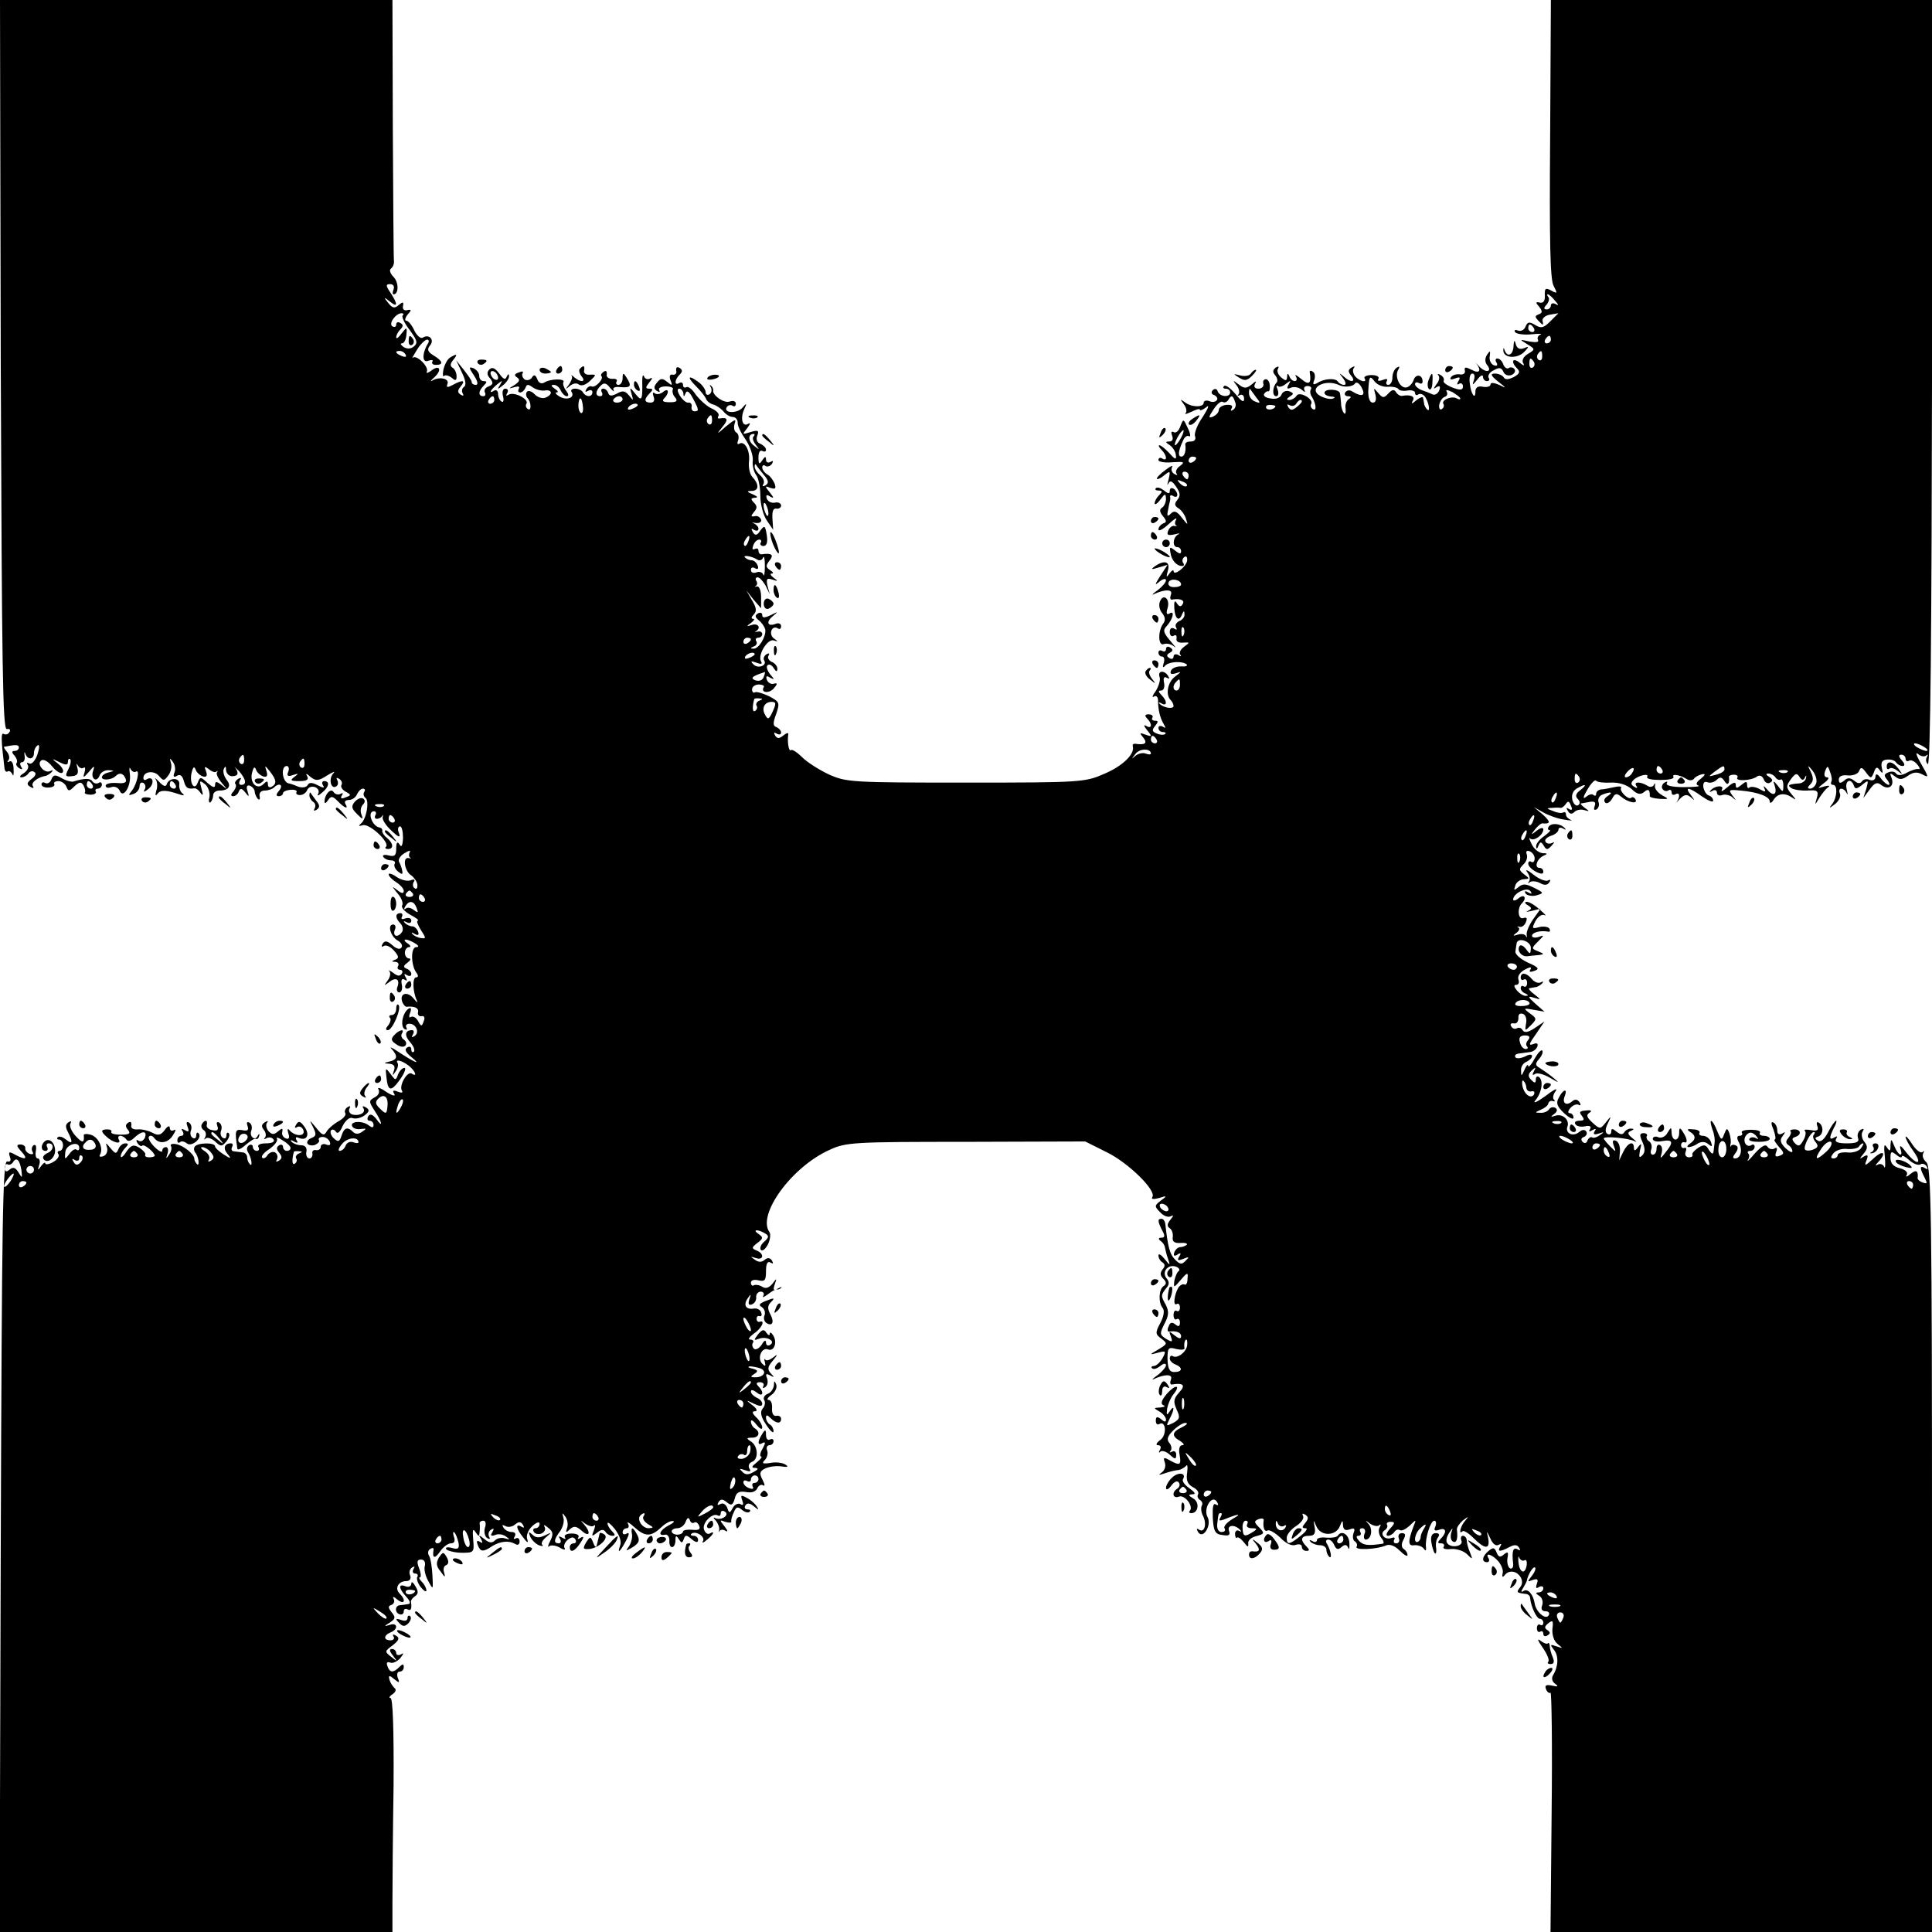 <?xml version="1.0" standalone="no"?>
<!DOCTYPE svg PUBLIC "-//W3C//DTD SVG 20010904//EN"
 "http://www.w3.org/TR/2001/REC-SVG-20010904/DTD/svg10.dtd">
<svg version="1.0" xmlns="http://www.w3.org/2000/svg"
 width="512pt" height="512pt" viewBox="0 0 512 512"
 preserveAspectRatio="xMidYMid meet">
<g transform="translate(0,512) scale(0.1,-0.1)"
fill="#000000" stroke="none">
<path d="M2 4153 c3 -797 5 -968 16 -965 8 1 11 -2 7 -8 -3 -6 -10 -8 -15 -5
-8 5 -7 -17 2 -92 1 -7 5 -10 9 -7 4 2 9 -2 12 -8 2 -7 4 -1 3 14 0 14 -5 24
-11 20 -5 -3 -7 -2 -3 3 4 4 3 14 -3 22 -6 7 -10 13 -8 14 31 6 39 6 39 -2 0
-5 -5 -9 -11 -9 -8 0 -9 -4 0 -13 6 -8 8 -16 5 -19 -3 -3 0 -9 7 -14 8 -4 10
-3 5 4 -4 7 -3 12 2 12 6 0 9 8 7 18 -1 9 0 11 2 5 6 -18 23 -16 23 1 0 8 4
17 10 21 5 3 5 -7 -1 -25 -6 -17 -16 -27 -22 -23 -6 3 -7 1 -3 -5 3 -6 -2 -15
-11 -21 -10 -6 -13 -11 -6 -11 6 0 15 5 18 10 4 6 11 8 16 4 6 -3 3 -11 -7
-18 -13 -10 -14 -15 -4 -21 8 -5 11 -4 7 2 -6 9 14 24 35 27 3 1 10 5 15 10 4
5 3 6 -3 3 -16 -9 -39 19 -24 28 6 4 19 -4 29 -17 11 -13 23 -20 27 -15 4 4
-1 14 -12 23 -18 14 -18 15 4 4 16 -8 22 -8 22 1 0 7 3 10 6 7 3 -4 1 -15 -5
-27 -9 -17 -8 -20 9 -18 15 1 19 7 15 22 -3 11 -2 14 1 7 3 -6 10 -10 15 -7 5
4 6 -2 3 -12 -5 -16 -3 -15 12 2 13 16 16 17 11 3 -8 -21 9 -34 17 -13 3 8 13
14 23 14 17 -1 17 -2 1 -6 -10 -2 -18 -8 -18 -13 0 -9 26 -7 36 3 11 11 21 8
27 -7 4 -10 -3 -13 -24 -11 -16 1 -29 -2 -29 -7 0 -6 7 -7 15 -4 9 3 18 -1 22
-9 9 -24 32 13 27 45 -2 14 -1 19 2 12 3 -6 10 -10 14 -7 12 8 3 -34 -11 -51
-10 -12 -9 -13 5 -8 9 3 16 13 16 21 0 8 5 11 10 8 6 -4 7 -12 3 -18 -4 -7 0
-6 10 2 17 13 14 36 -4 26 -5 -4 -9 -2 -9 3 0 18 28 21 41 6 12 -14 14 -14 25
1 7 9 10 24 7 33 -4 14 -3 14 5 3 6 -8 8 -21 4 -29 -4 -10 -1 -13 7 -8 8 5 14
1 18 -13 5 -19 10 -23 29 -20 4 0 11 -5 16 -13 6 -8 7 -5 2 12 -6 22 -5 23 9
12 9 -7 14 -23 12 -34 -3 -11 -1 -17 3 -14 4 4 7 13 7 19 0 7 8 12 17 12 25 0
32 13 18 29 -6 9 -10 21 -7 28 4 9 6 8 6 -3 1 -9 8 -16 16 -16 16 0 19 8 8 23
-5 5 0 1 10 -9 19 -22 22 -37 6 -37 -5 0 -7 5 -3 12 5 7 3 8 -5 4 -7 -5 -10
-11 -7 -14 3 -3 1 -11 -5 -19 -8 -8 -8 -13 -1 -13 6 0 13 6 15 13 4 9 8 8 17
-3 10 -13 11 -12 6 3 -4 12 -2 17 6 15 7 -3 13 -10 13 -16 0 -5 4 -14 8 -19 5
-4 7 -1 5 7 -2 9 4 15 14 15 9 0 20 4 24 8 14 14 26 7 14 -8 -9 -10 -9 -15 -1
-15 6 0 11 4 11 8 0 4 9 8 20 9 11 1 18 -2 16 -6 -3 -4 1 -8 9 -8 8 0 16 6 19
13 3 8 12 11 21 8 8 -3 12 -11 8 -18 -4 -6 1 -5 10 3 19 15 22 31 6 31 -5 0
-7 -5 -3 -11 5 -8 1 -8 -14 0 -15 8 -23 8 -27 0 -4 -6 -14 -7 -24 -4 -9 4 -20
8 -26 9 -17 3 -22 46 -5 46 5 0 7 -7 4 -15 -5 -11 -1 -14 12 -9 16 5 16 4 4
-5 -12 -9 -10 -11 13 -11 20 0 26 4 21 13 -5 8 -2 8 9 -2 14 -11 21 -11 44 4
16 10 23 12 16 5 -13 -14 -6 -43 8 -34 5 3 6 10 3 16 -4 7 -2 8 5 4 6 -4 9
-11 6 -16 -3 -5 2 -13 11 -18 15 -8 15 -10 0 -15 -11 -5 -15 -3 -10 5 4 6 3 8
-4 4 -6 -3 -14 -1 -18 5 -7 12 -24 -6 -24 -26 0 -5 4 -4 9 4 8 12 12 12 26 -2
18 -19 30 -23 20 -7 -3 6 1 10 10 10 8 0 18 7 21 15 4 8 10 15 16 15 5 0 7 -4
3 -9 -3 -5 -1 -12 3 -15 12 -7 3 -58 -12 -69 -7 -6 -5 -7 5 -4 18 6 73 -46 62
-57 -4 -3 -1 -6 5 -6 16 0 15 15 -3 30 -8 6 -13 15 -12 18 1 4 -2 8 -7 9 -20
3 -34 43 -15 43 5 0 7 -4 4 -10 -3 -5 -2 -10 4 -10 5 0 11 3 14 8 2 4 3 2 1
-4 -1 -7 9 -22 23 -35 20 -19 25 -20 20 -6 -4 9 -2 17 3 17 5 0 8 -14 8 -31
-1 -20 -4 -26 -9 -17 -6 9 -9 6 -9 -11 0 -18 -4 -22 -20 -18 -11 3 -18 1 -14
-4 3 -5 12 -9 20 -9 8 0 13 -4 10 -9 -3 -5 1 -14 8 -20 11 -9 14 -9 12 1 -1 7
-5 18 -8 23 -4 6 2 17 14 24 11 7 17 8 14 3 -3 -6 -3 -12 1 -15 5 -2 2 -2 -4
-1 -17 4 -11 -35 7 -46 7 -5 15 -16 16 -24 1 -9 -2 -14 -7 -10 -5 3 -6 10 -3
16 5 7 2 9 -8 5 -9 -3 -25 1 -37 9 -11 8 -21 11 -21 7 0 -5 9 -14 20 -21 11
-7 20 -17 20 -23 0 -8 -6 -7 -17 2 -16 12 -15 11 0 -8 11 -12 16 -26 13 -32
-4 -5 6 -17 21 -25 15 -8 25 -15 20 -16 -4 0 0 -11 8 -24 14 -22 15 -24 1 -22
-9 1 -19 6 -23 11 -4 4 -2 5 6 0 9 -5 12 -3 9 6 -3 8 -10 14 -15 14 -6 0 -15
4 -20 9 -5 5 -3 6 5 2 6 -4 12 -2 12 4 0 7 -7 9 -16 6 -8 -3 -12 -2 -9 4 3 6
1 10 -4 10 -14 0 -14 -13 0 -27 6 -6 8 -16 5 -22 -11 -17 -26 -13 -20 4 4 8 2
15 -4 15 -16 0 -7 -31 11 -42 10 -5 15 -14 11 -19 -4 -6 -13 -4 -24 6 -14 12
-20 13 -26 4 -4 -7 -3 -10 3 -6 6 4 18 -2 27 -12 13 -15 14 -20 4 -24 -11 -4
-11 -6 0 -6 7 -1 10 -5 7 -11 -3 -5 -1 -10 5 -10 6 0 8 -5 5 -10 -5 -8 -12 -7
-23 2 -10 7 -14 8 -10 4 4 -5 2 -16 -5 -25 -10 -14 -10 -14 4 -4 18 15 30 8
22 -13 -3 -8 0 -14 5 -14 6 0 9 9 7 20 -3 13 0 18 7 14 7 -5 8 -2 3 6 -5 9 -4
11 3 6 7 -4 12 -3 12 3 0 5 -6 12 -13 14 -9 4 -8 8 3 16 8 6 10 11 4 11 -6 0
-11 7 -11 15 0 8 5 15 11 15 6 0 4 5 -4 10 -8 5 -10 10 -5 10 6 0 17 -5 25
-10 10 -6 11 -10 3 -10 -15 0 -14 -48 0 -67 6 -8 6 -13 0 -13 -11 0 -9 -40 2
-62 3 -7 0 -5 -9 6 -16 20 -38 14 -30 -9 3 -8 9 -14 12 -13 20 2 32 -3 30 -14
-2 -7 2 -12 9 -11 7 2 10 -4 6 -13 -5 -15 -7 -15 -15 0 -5 9 -13 14 -19 11 -5
-4 -6 2 -2 11 4 11 2 15 -4 11 -16 -10 -23 -46 -11 -54 6 -3 8 -2 5 4 -3 5 0
10 8 10 18 0 28 -24 13 -33 -7 -4 -8 -3 -4 4 4 7 3 12 -2 12 -19 0 -21 -14 -5
-32 9 -10 13 -21 10 -25 -4 -3 -7 -1 -7 6 0 7 -5 9 -11 5 -8 -5 -4 -13 12 -26
27 -22 8 -14 -36 15 -16 11 -24 14 -17 7 17 -19 15 -28 -5 -33 -17 -4 -17 -5
-1 -6 12 -1 16 -7 12 -18 -5 -15 -4 -15 4 -3 6 8 8 18 6 22 -8 12 9 9 29 -6
18 -14 24 -32 8 -21 -12 7 -34 -32 -26 -45 4 -6 -1 -7 -11 -3 -12 5 -15 3 -9
-6 4 -7 -5 -5 -21 5 -15 11 -25 14 -21 7 4 -7 0 -16 -10 -21 -16 -9 -16 -11 0
-36 20 -30 23 -48 4 -21 -10 12 -16 14 -21 7 -4 -7 -2 -12 3 -12 6 0 11 -5 11
-11 0 -8 -4 -8 -12 -2 -17 14 -50 12 -45 -1 2 -6 13 -10 23 -8 16 2 16 1 4 -7
-9 -7 -18 -7 -24 -1 -15 15 -24 12 -31 -10 -5 -16 -9 -17 -20 -7 -7 6 -11 16
-8 21 3 4 9 3 13 -3 4 -7 11 -2 18 15 8 15 18 24 26 21 8 -3 22 0 32 7 13 10
14 15 4 21 -8 5 -11 4 -7 -2 8 -12 -12 -22 -31 -16 -6 3 -9 10 -6 15 4 7 2 8
-5 4 -6 -4 -9 -11 -6 -16 3 -5 -5 -14 -17 -21 -13 -7 -27 -19 -32 -27 -7 -13
-12 -11 -28 9 -19 23 -19 23 -8 1 9 -18 8 -23 -5 -28 -8 -3 -13 -10 -10 -15 3
-4 12 -6 20 -3 8 4 13 9 10 13 -2 4 2 8 10 8 8 0 16 -6 19 -13 3 -8 0 -11 -10
-7 -7 3 -14 0 -14 -6 0 -6 -6 -10 -12 -9 -7 2 -12 -3 -10 -9 1 -7 -3 -13 -8
-13 -6 0 -10 8 -8 18 2 10 -3 17 -14 17 -9 0 -20 4 -25 9 -5 5 -2 6 6 1 9 -5
12 -4 7 3 -4 8 -2 10 7 6 21 -8 29 10 13 31 -10 14 -15 15 -21 5 -5 -8 -4 -11
2 -7 6 4 14 0 17 -8 6 -18 -23 -17 -37 0 -5 6 -6 2 -3 -8 4 -12 2 -17 -6 -14
-7 2 -12 10 -10 17 2 11 0 11 -11 2 -11 -10 -17 -9 -26 1 -6 8 -7 18 -3 22 4
5 1 5 -6 1 -9 -6 -10 -11 -3 -20 6 -7 7 -17 3 -21 -4 -5 -2 -5 5 -1 6 3 14 2
18 -4 4 -6 -5 -10 -20 -10 -15 0 -24 -4 -20 -10 3 -5 1 -10 -4 -10 -6 0 -11 5
-11 11 0 5 -5 7 -10 4 -6 -4 -7 -12 -3 -18 10 -16 13 -41 5 -32 -4 4 -7 12 -7
18 0 7 -6 13 -12 13 -7 1 -18 2 -24 3 -5 0 -7 6 -4 11 3 6 2 10 -3 10 -17 0
-22 -13 -9 -28 11 -13 9 -14 -11 -1 -12 8 -22 17 -22 21 0 11 -48 10 -54 -1
-3 -4 -2 -11 1 -15 4 -4 8 -14 9 -22 1 -9 -1 -13 -4 -9 -4 4 -7 10 -7 14 0 12
-29 36 -49 39 -10 2 -16 -1 -13 -5 3 -5 1 -15 -5 -23 -8 -12 -9 -12 -4 3 3 9
1 17 -4 17 -6 0 -10 -4 -10 -10 0 -5 -9 -1 -21 11 -11 11 -18 24 -14 27 3 4 9
2 13 -3 13 -18 37 -15 50 6 8 12 9 18 3 14 -6 -3 -11 -1 -11 6 0 7 -6 5 -13
-5 -11 -15 -18 -16 -33 -8 -11 6 -29 10 -39 9 -12 -1 -19 3 -17 11 1 8 -2 11
-8 7 -8 -5 -8 -11 -1 -19 8 -10 4 -13 -19 -13 -16 0 -27 3 -25 7 2 4 -2 7 -10
7 -18 0 -19 -5 -2 -20 16 -15 40 -21 32 -7 -3 5 -2 10 4 10 5 0 13 -5 16 -10
4 -6 12 -4 21 5 20 19 35 19 28 0 -4 -8 -11 -12 -17 -8 -6 4 -7 1 -3 -6 5 -7
10 -10 13 -7 5 5 33 -18 33 -27 0 -2 -7 -4 -15 -4 -8 0 -12 3 -10 7 2 3 -5 11
-15 18 -16 10 -22 8 -35 -10 -8 -13 -15 -18 -15 -12 0 5 5 15 12 22 9 9 9 12
0 12 -7 0 -15 -7 -18 -15 -6 -14 -8 -13 -21 2 -13 16 -14 16 -9 1 2 -9 -2 -19
-10 -22 -9 -3 -12 -1 -9 4 10 17 -4 47 -25 53 -11 3 -19 2 -18 -2 2 -21 -4
-21 -22 -1 -11 12 -17 27 -13 33 3 6 1 7 -5 3 -9 -5 -9 -13 -2 -26 14 -27 12
-34 -5 -20 -9 7 -18 10 -22 6 -3 -3 -2 -6 4 -6 5 0 10 -7 10 -15 0 -8 -4 -15
-9 -15 -5 0 -7 -4 -3 -9 3 -6 -4 -15 -15 -21 -11 -6 -20 -7 -20 -3 0 4 -5 1
-11 -7 -9 -13 -10 -12 -5 3 3 9 1 17 -4 17 -5 0 -7 9 -5 20 2 12 0 18 -6 15
-5 -4 -6 -11 -3 -17 4 -6 1 -8 -7 -6 -8 3 -13 10 -12 15 1 5 -5 10 -13 10 -11
0 -11 -4 3 -19 18 -20 11 -23 -17 -8 -16 9 -18 8 -14 -5 4 -10 2 -15 -7 -13
-12 3 -14 -159 -17 -1019 l-3 -1023 521 0 520 0 0 78 c0 42 1 182 3 310 1 149
-2 232 -8 232 -5 0 -3 5 5 10 9 6 11 13 5 17 -5 5 -11 14 -13 22 -3 12 0 12
13 1 13 -11 15 -10 9 4 -3 9 -1 16 5 16 6 0 11 5 11 12 0 9 -3 9 -12 0 -16
-16 -25 -15 -31 2 -4 10 -1 13 7 10 7 -3 19 3 27 12 9 12 10 15 2 10 -7 -4
-13 -2 -13 3 0 6 -5 11 -11 11 -8 0 -7 -6 2 -17 13 -17 12 -17 -4 -4 -18 14
-18 15 4 31 16 13 19 19 9 25 -8 5 -11 4 -7 -2 3 -5 0 -10 -8 -10 -19 0 -19
13 0 21 21 8 19 27 -2 20 -16 -5 -16 -4 0 6 15 10 16 14 5 27 -10 13 -10 17 0
20 6 3 9 10 5 16 -4 7 1 6 10 -2 19 -15 24 -2 6 16 -14 14 -3 33 18 33 9 0 13
6 10 15 -4 8 -1 17 5 21 7 4 8 3 4 -4 -4 -7 -2 -12 4 -12 6 0 9 -4 6 -9 -3 -4
1 -17 9 -27 8 -10 15 -14 15 -9 0 6 -5 16 -12 23 -7 7 -9 12 -5 12 3 0 3 10
-2 23 -7 18 -6 24 5 24 8 0 12 -7 10 -16 -3 -9 1 -27 9 -41 13 -24 13 -24 11
15 -1 22 -5 46 -9 52 -4 6 -3 15 3 18 6 4 10 3 9 -2 -4 -23 3 -25 17 -5 8 12
21 22 29 22 9 0 12 6 8 17 -3 10 -3 15 1 12 4 -4 8 -15 11 -27 3 -16 -1 -19
-18 -14 -12 3 -18 1 -14 -4 4 -4 23 -9 41 -9 32 0 33 1 30 35 -2 25 -1 31 6
20 9 -13 10 -13 11 0 1 8 1 18 0 23 0 4 4 7 10 7 6 0 8 -8 4 -19 -3 -11 0 -23
6 -27 7 -4 9 -3 5 4 -3 6 -1 14 5 18 8 5 9 3 4 -6 -6 -9 -4 -12 7 -8 8 4 21 2
29 -4 11 -8 11 -9 -2 -5 -9 3 -21 1 -27 -5 -8 -8 -16 -7 -28 3 -15 12 -17 12
-9 0 5 -10 4 -12 -3 -7 -8 5 -10 2 -6 -8 7 -19 14 -20 39 -3 22 13 44 15 61 5
6 -4 11 -1 11 7 0 8 -5 11 -10 8 -6 -3 -7 -1 -3 5 4 7 1 12 -8 12 -8 0 -18 5
-22 12 -4 7 -3 8 5 4 6 -4 18 -3 26 4 10 8 15 8 21 -1 4 -8 3 -9 -4 -5 -17 10
-14 -6 5 -29 11 -15 14 -15 10 -3 -3 9 3 24 14 34 11 10 19 12 19 6 0 -7 -5
-12 -11 -12 -5 0 -8 -4 -4 -10 3 -5 12 -7 20 -4 8 4 12 11 8 18 -4 6 1 5 10
-3 13 -10 14 -17 5 -35 -6 -11 -7 -18 -3 -14 4 4 17 3 28 -3 11 -7 17 -7 13
-1 -3 5 1 15 8 21 10 8 16 9 21 1 3 -5 1 -10 -4 -10 -6 0 -11 -4 -11 -10 0
-17 14 -11 28 11 10 15 10 19 1 14 -7 -5 -10 -4 -6 1 3 6 -5 10 -18 10 -13 0
-21 -4 -18 -10 4 -5 1 -6 -7 -1 -9 5 -11 4 -6 -3 4 -7 2 -12 -3 -12 -15 0 -13
11 4 33 7 11 11 26 8 35 -4 14 -3 14 5 3 6 -8 8 -21 5 -30 -5 -13 -3 -14 7 -4
11 10 17 9 32 -4 20 -18 25 -5 6 17 -11 12 -10 12 3 2 9 -6 19 -9 23 -5 4 4 4
-1 0 -12 -7 -17 -6 -18 8 -7 11 9 18 10 23 2 3 -5 11 -10 18 -10 8 0 8 3 -1
12 -7 7 -12 16 -12 21 0 5 9 -2 20 -16 12 -16 18 -32 13 -44 -8 -23 1 -15 17
16 8 15 8 21 1 17 -6 -4 -11 -2 -11 3 0 6 5 11 11 11 5 0 7 6 3 12 -4 7 4 3
18 -10 28 -25 43 -25 70 0 10 10 24 18 31 17 6 0 2 -5 -10 -11 -24 -12 -32
-30 -10 -25 6 1 11 -6 11 -15 -1 -10 2 -18 7 -18 5 0 9 8 9 18 0 13 2 14 9 3
7 -11 9 -11 13 0 4 12 7 12 21 0 11 -9 17 -10 17 -2 0 6 -5 11 -12 11 -6 0 -9
2 -6 5 10 10 38 -7 31 -19 -4 -6 1 -5 10 3 18 14 23 26 8 17 -5 -3 -12 1 -15
10 -7 17 22 46 36 38 5 -3 8 0 8 6 0 6 5 8 11 4 14 -9 -10 -25 -26 -17 -5 3
-5 0 2 -7 6 -7 10 -18 9 -24 -2 -6 -1 -8 1 -3 3 4 10 4 16 0 7 -4 5 2 -3 12
-14 17 -13 18 2 12 10 -3 17 -3 16 1 -1 4 2 15 7 25 6 14 10 15 21 6 8 -7 17
-9 21 -5 3 3 1 6 -6 6 -7 0 -9 5 -6 10 5 8 12 7 23 -2 12 -10 14 -10 8 -1 -4
7 -16 18 -26 23 -16 9 -18 8 -13 -6 4 -11 3 -15 -5 -10 -6 3 -15 -1 -20 -10
-8 -15 -10 -15 -15 1 -4 9 -12 13 -18 9 -8 -4 -9 -3 -5 5 6 9 11 9 22 0 12
-10 16 -8 21 9 4 17 11 21 30 18 15 -3 26 1 30 10 3 7 10 11 15 8 6 -4 5 2 -1
14 -9 17 -8 23 6 30 10 5 29 8 43 6 18 -3 21 -1 11 5 -8 5 -26 7 -40 4 -20 -3
-23 -1 -14 8 6 6 9 18 6 25 -3 8 0 14 6 14 6 0 11 5 11 11 0 5 -4 7 -10 4 -5
-3 -10 2 -10 12 0 15 -2 16 -10 3 -13 -20 -13 -33 1 -24 8 4 8 0 0 -15 -7 -11
-8 -21 -4 -21 4 0 -1 -7 -11 -15 -14 -11 -16 -15 -5 -15 10 -1 9 -4 -4 -11
-14 -8 -22 -8 -30 1 -9 8 -7 9 7 4 14 -5 17 -4 12 4 -4 7 -1 15 7 18 18 7 16
42 -3 54 -13 8 -12 10 3 10 19 0 23 15 7 25 -5 3 -10 11 -10 18 0 6 7 2 15 -9
8 -10 15 -14 15 -7 0 6 -7 19 -16 27 -11 11 -12 16 -3 16 7 0 5 7 -7 16 -18
14 -18 15 4 4 15 -7 22 -8 22 0 0 6 -7 13 -15 16 -8 4 -15 11 -15 16 0 6 6 5
15 -2 17 -14 21 0 5 16 -7 7 -6 11 4 11 8 0 12 -5 9 -10 -3 -6 -1 -7 5 -3 6 4
8 14 5 23 -5 12 -3 14 8 8 11 -6 12 -5 2 5 -10 11 -9 18 5 34 14 17 14 19 0 8
-9 -7 -18 -9 -20 -5 -3 4 -3 1 -1 -7 3 -11 1 -12 -7 -4 -14 14 -2 44 15 38 16
-7 26 18 14 37 -5 8 -9 10 -9 4 0 -5 -4 -4 -9 3 -6 10 -11 9 -22 -4 -12 -16
-12 -17 2 -12 20 8 46 -6 30 -16 -6 -4 -11 -1 -11 6 0 8 -5 6 -11 -5 -6 -9
-15 -15 -20 -12 -5 4 -7 11 -4 16 4 5 0 9 -7 9 -7 0 -2 7 10 16 21 14 31 37
15 31 -5 -1 -8 3 -8 8 0 6 4 9 8 7 5 -1 7 3 4 10 -2 7 -11 12 -20 10 -21 -3
-28 10 -15 28 8 12 9 11 4 -3 -4 -12 -2 -17 6 -14 7 2 13 11 12 19 -1 8 5 15
12 15 7 0 10 -5 7 -11 -4 -6 1 -4 12 4 10 8 21 14 24 13 3 -1 8 1 11 4 3 4 -1
2 -9 -2 -11 -6 -13 -4 -8 11 6 17 6 18 -6 2 -9 -11 -18 -14 -27 -8 -8 5 -18 6
-22 4 -4 -3 -8 0 -8 7 0 6 8 9 20 6 17 -4 20 0 20 25 0 19 4 27 12 22 7 -4 8
-3 4 5 -5 8 -12 9 -20 2 -8 -7 -17 -6 -26 1 -12 8 -12 9 3 4 21 -7 23 12 2 20
-14 6 -13 8 2 20 16 12 16 15 3 24 -18 12 -1 13 18 1 10 -6 10 -10 -2 -21 -9
-7 -13 -17 -10 -22 4 -5 12 1 19 14 6 12 8 28 4 33 -33 46 59 173 160 218 43
20 65 21 361 21 l316 1 56 -28 c58 -28 133 -102 122 -119 -4 -6 2 -7 17 -3 22
7 23 6 5 -7 -17 -13 -17 -15 -1 -31 9 -10 22 -14 28 -10 8 4 7 1 -1 -9 -9 -11
-10 -18 -2 -23 6 -4 9 -14 8 -23 -2 -12 4 -17 20 -16 12 1 20 -1 17 -5 -4 -3
-12 -6 -17 -6 -6 0 -13 -6 -16 -14 -3 -9 0 -11 8 -6 9 6 11 4 5 -5 -6 -10 -4
-12 11 -6 15 6 17 5 6 -5 -10 -11 -15 -10 -28 3 -14 14 -19 33 -26 96 -1 6 -5
12 -10 12 -11 0 -10 -7 2 -31 8 -14 7 -19 -2 -19 -8 0 -9 -3 -3 -8 6 -4 11
-11 12 -17 1 -5 4 -19 8 -30 7 -20 6 -20 -9 -1 -9 11 -16 15 -16 9 0 -7 5 -15
10 -18 8 -5 8 -11 1 -19 -7 -9 -7 -16 2 -25 8 -8 9 -14 1 -19 -13 -8 -15 -43
-3 -58 6 -7 3 -23 -6 -40 -14 -26 -13 -30 2 -41 18 -14 18 -14 -12 -32 -19
-11 -19 -12 3 -6 22 6 23 5 13 -14 -7 -12 -17 -21 -23 -21 -6 0 -8 -3 -5 -6 4
-4 13 -1 22 6 8 7 15 8 15 2 0 -5 -10 -17 -22 -26 -13 -9 -17 -14 -11 -11 30
14 52 14 46 -1 -3 -8 -2 -14 3 -13 30 5 37 -2 19 -21 -15 -17 -16 -24 -7 -45
10 -21 9 -26 -9 -36 -19 -9 -19 -9 -10 10 14 25 14 41 1 21 -8 -12 -9 -11 -7
7 2 11 9 28 16 37 22 27 6 28 -17 2 -14 -17 -17 -26 -9 -30 7 -2 3 -5 -8 -6
-18 -1 -19 -1 -2 -11 9 -5 17 -15 17 -21 0 -7 -4 -7 -13 1 -10 8 -14 7 -14 -4
0 -8 4 -12 9 -9 18 11 21 -29 3 -42 -11 -8 -13 -14 -6 -14 7 0 9 -5 5 -12 -4
-7 -3 -10 1 -5 5 4 16 0 25 -8 14 -13 17 -13 17 0 0 8 -5 11 -11 8 -6 -3 -8
-3 -4 2 4 4 3 14 -3 21 -8 9 -5 18 10 33 12 12 27 21 33 20 7 0 3 -5 -9 -11
-28 -13 -29 -24 -5 -37 9 -6 12 -11 5 -11 -7 0 -10 -10 -7 -25 5 -28 1 -30
-26 -15 -16 9 -18 8 -13 -6 3 -9 0 -20 -8 -26 -10 -7 -9 -8 6 -3 11 4 27 8 35
9 8 0 18 6 23 11 4 6 5 -2 3 -18 -3 -20 1 -30 15 -38 11 -5 17 -14 14 -19 -3
-5 -1 -11 5 -15 6 -4 8 -10 5 -15 -3 -5 -2 -18 3 -27 11 -22 4 -46 -10 -37 -7
5 -8 2 -3 -6 13 -21 37 18 25 40 -12 22 12 61 25 40 5 -8 4 -11 -3 -7 -7 5 -9
-7 -8 -35 2 -36 6 -44 26 -46 17 -3 21 0 17 11 -6 16 16 18 30 2 4 -4 3 -5 -3
-2 -6 3 -11 0 -11 -8 0 -8 3 -13 5 -10 3 3 11 -3 19 -13 9 -12 12 -13 11 -3
-2 8 8 17 21 20 22 6 23 8 8 23 -14 14 -14 17 -2 22 8 3 14 2 14 -2 -3 -19 2
-33 10 -28 5 3 20 -6 34 -19 15 -16 31 -23 41 -19 9 3 16 1 16 -5 0 -6 5 -11
12 -11 9 0 9 3 0 12 -17 17 -15 28 7 28 14 0 18 6 15 23 -4 21 -4 21 5 1 12
-26 52 -25 62 2 6 16 8 16 8 2 1 -12 6 -15 18 -11 12 5 15 2 10 -10 -3 -9 -2
-19 4 -22 5 -4 7 -10 4 -14 -5 -10 53 -7 77 3 10 5 24 0 37 -13 12 -12 21 -17
21 -12 0 6 -5 13 -10 16 -6 4 -7 13 -1 24 7 13 6 18 -4 18 -7 0 -11 -6 -8 -14
3 -7 0 -13 -7 -13 -6 0 -8 4 -5 10 3 5 0 7 -8 4 -18 -6 -32 12 -17 21 6 4 8
10 6 14 -3 4 1 8 9 8 13 0 12 -4 -2 -19 -9 -10 -11 -18 -5 -18 6 0 14 5 17 10
4 6 10 8 15 5 5 -3 16 3 26 12 17 17 18 17 10 -2 -15 -40 -15 -53 2 -50 9 1
21 -3 25 -9 5 -7 7 -6 6 4 -3 22 12 70 22 70 5 0 6 -7 3 -15 -5 -11 -2 -13 10
-9 19 7 21 -7 4 -24 -9 -9 -9 -12 1 -12 7 0 10 -4 7 -9 -4 -5 5 -8 20 -6 14 1
33 -5 42 -14 15 -15 15 -14 8 4 -5 11 -9 26 -9 33 0 6 -5 12 -10 12 -5 0 -7
-6 -4 -13 6 -15 -29 -21 -38 -6 -4 5 -1 17 5 26 11 16 11 16 6 1 -3 -10 -1
-20 4 -23 10 -6 14 7 11 31 -1 6 7 17 16 25 15 11 16 11 6 -1 -12 -13 -19 -39
-7 -28 3 3 16 -5 29 -18 30 -30 44 -31 39 -1 -5 22 -5 22 6 -1 6 -14 15 -20
21 -16 8 4 9 3 5 -4 -9 -15 -1 -15 24 -2 13 7 21 7 26 -2 4 -7 3 -8 -4 -4 -12
7 -16 -4 -12 -38 1 -10 -3 -15 -9 -12 -5 4 -8 16 -6 27 3 16 1 18 -9 10 -10
-9 -15 -8 -20 5 -5 13 -9 14 -21 4 -17 -14 -20 -30 -4 -30 5 0 7 5 4 10 -11
17 10 11 26 -8 8 -10 14 -24 11 -32 -2 -9 0 -11 5 -5 11 15 32 13 43 -5 5 -9
5 -19 -2 -27 -10 -13 -9 -14 15 -17 6 0 12 -5 12 -11 2 -22 17 -55 26 -55 5 0
9 -5 9 -11 0 -5 -4 -8 -8 -5 -5 3 -9 -1 -9 -9 0 -8 4 -12 9 -9 4 3 8 0 8 -6 0
-6 5 -8 11 -4 8 5 8 8 0 14 -9 5 -8 10 2 18 12 10 14 7 11 -15 -1 -16 4 -32
14 -40 15 -12 15 -12 -3 -6 -17 6 -18 5 -7 -9 13 -16 12 -44 -2 -67 -5 -8 -3
-17 5 -23 10 -7 8 -9 -8 -5 -15 3 -20 1 -16 -9 3 -8 8 -12 12 -10 3 2 5 -139
3 -315 l-3 -319 506 0 505 0 0 1014 c0 880 -2 1015 -15 1026 -8 7 -12 17 -8
24 3 6 2 8 -2 3 -5 -4 -17 5 -27 20 -10 16 -18 24 -18 20 0 -5 9 -22 21 -38
26 -37 8 -38 -20 -2 -12 16 -18 20 -15 10 9 -25 -5 -21 -16 6 -8 20 -9 20 -10
2 0 -17 -2 -17 -10 -5 -7 11 -8 3 -5 -25 2 -22 1 -34 -2 -27 -2 6 -10 9 -16 6
-8 -5 -8 -2 1 7 23 25 12 33 -14 8 -21 -19 -24 -20 -18 -5 6 15 4 17 -7 11
-12 -8 -12 -6 0 8 11 13 11 20 1 32 -6 8 -8 20 -4 26 5 8 3 9 -5 5 -7 -5 -10
-14 -7 -22 4 -10 -4 -14 -30 -14 -24 0 -33 4 -28 12 4 7 3 8 -4 4 -15 -9 -15
-1 -2 25 6 10 8 19 6 19 -3 0 -13 -14 -21 -30 -10 -19 -20 -28 -27 -23 -9 5
-9 8 0 11 14 4 16 28 2 37 -5 3 -7 0 -4 -9 4 -11 0 -14 -16 -11 -13 2 -20 2
-17 -2 4 -3 2 -15 -4 -25 -9 -16 -13 -17 -22 -8 -9 10 -9 14 1 17 17 6 15 20
-3 20 -8 0 -13 -3 -10 -5 3 -3 0 -11 -6 -18 -7 -8 -7 -14 1 -19 5 -3 10 -10
10 -16 0 -5 -8 -1 -18 8 -14 14 -16 22 -8 32 8 11 8 13 -1 7 -8 -4 -13 -2 -13
8 0 8 -4 18 -10 21 -7 4 -7 -3 0 -19 5 -14 7 -26 3 -26 -3 0 2 -8 11 -19 15
-16 15 -19 2 -24 -11 -4 -13 -1 -9 10 4 10 2 14 -5 9 -6 -3 -14 -1 -18 5 -5 8
-15 2 -33 -17 -14 -17 -23 -25 -19 -18 4 6 5 14 1 17 -3 4 -1 7 5 7 7 0 12 5
12 11 0 5 -4 8 -9 4 -15 -8 -25 15 -12 28 8 8 14 7 24 -2 8 -10 8 -12 0 -7 -6
3 -14 3 -17 -2 -3 -5 8 -8 25 -8 16 0 29 3 29 8 0 4 -7 8 -16 8 -8 0 -13 4
-10 8 3 5 -8 8 -24 8 -16 0 -27 -3 -24 -8 3 -4 0 -8 -6 -8 -7 0 -8 -6 -2 -17
11 -21 5 -43 -10 -43 -7 0 -6 5 1 14 7 9 8 17 2 20 -5 3 -11 3 -14 -1 -2 -5
-2 -2 -1 5 2 6 0 20 -3 29 -6 15 -7 14 -14 -3 -6 -17 -8 -16 -18 8 -13 33 -24
38 -13 5 5 -12 7 -28 6 -34 -1 -7 -2 -19 -3 -25 -1 -8 -5 -6 -12 4 -8 15 -13
16 -29 6 -10 -7 -17 -15 -15 -18 2 -4 -2 -7 -9 -7 -8 0 -12 7 -9 14 3 8 2 13
-3 11 -5 -2 -9 2 -9 7 0 5 3 9 8 8 10 -4 9 9 -3 27 -8 13 -10 12 -10 -2 0 -10
-4 -18 -10 -18 -5 0 -10 8 -10 18 -1 16 -1 16 -11 0 -5 -10 -16 -15 -24 -12
-8 4 -15 1 -15 -4 0 -6 11 -9 25 -6 29 5 31 -3 8 -31 -12 -16 -14 -16 -10 -3
3 10 2 20 -3 23 -6 4 -10 -1 -10 -9 0 -9 -4 -16 -10 -16 -5 0 -7 6 -4 14 3 8
0 17 -5 21 -6 3 -9 10 -7 14 3 4 -1 8 -8 8 -11 0 -12 -5 -3 -24 7 -17 7 -27
-1 -35 -8 -8 -9 -5 -6 13 5 19 4 21 -5 9 -7 -10 -11 -11 -11 -2 0 20 -16 14
-28 -10 l-11 -23 2 24 c1 13 -4 26 -11 28 -8 3 -10 -1 -5 -14 6 -17 6 -17 -10
-1 -9 9 -17 19 -17 21 0 7 65 1 81 -7 8 -4 6 -1 -4 7 -14 11 -15 16 -5 20 9 4
9 6 1 6 -6 1 -15 -4 -18 -9 -5 -8 -11 -7 -21 1 -11 9 -14 9 -14 0 0 -7 -5 -9
-10 -6 -7 4 -6 14 1 28 10 21 9 21 -5 3 -15 -19 -16 -19 -36 -1 -15 14 -17 20
-8 26 8 5 5 8 -9 6 -17 -1 -19 -4 -11 -14 8 -10 6 -13 -6 -13 -10 0 -15 -4
-11 -9 3 -6 14 -8 25 -6 13 3 18 0 14 -7 -5 -7 -2 -8 6 -3 9 5 11 4 6 -3 -5
-8 -1 -10 11 -6 15 5 15 4 3 -4 -8 -6 -17 -9 -21 -6 -4 2 -9 -2 -12 -8 -2 -8
-8 -9 -13 -4 -5 5 -4 11 4 13 6 3 9 9 6 14 -4 6 -11 6 -19 -1 -17 -14 -38 -3
-31 15 6 17 -13 35 -33 28 -12 -4 -13 -3 -2 5 8 6 9 12 3 16 -6 3 -13 2 -17
-4 -3 -5 -14 -10 -23 -9 -15 0 -15 1 1 8 10 4 19 11 20 16 1 6 7 9 12 7 6 -2
7 0 3 4 -4 4 -2 14 5 23 6 9 -6 3 -28 -14 -22 -16 -34 -21 -26 -11 17 20 22
54 9 62 -4 3 -8 0 -8 -7 0 -10 -3 -10 -12 -1 -9 9 -9 15 1 25 11 10 12 9 6 -2
-5 -9 -4 -12 3 -7 6 4 24 -1 39 -10 26 -15 27 -15 8 1 -11 9 -27 20 -35 25
-12 7 -12 11 -1 24 8 9 11 19 8 22 -3 3 -12 -7 -21 -23 -8 -15 -16 -23 -16
-18 -1 6 -5 1 -10 -10 -8 -18 -9 -18 -9 -2 -1 10 6 20 14 23 8 4 15 10 15 15
0 6 -8 5 -19 -1 -11 -5 -22 -6 -25 -2 -3 5 1 9 9 10 8 1 22 3 30 4 8 1 16 7
19 14 3 9 -1 11 -11 7 -13 -5 -11 1 7 26 l23 34 -25 -17 c-18 -12 -28 -14 -33
-6 -3 6 -10 8 -15 5 -5 -3 -12 -1 -15 5 -4 6 -1 9 7 8 7 -2 12 5 12 14 -1 10
4 14 12 11 7 -2 11 -14 8 -26 -3 -20 -3 -20 13 -4 16 16 16 18 -2 31 -19 14
-18 15 9 10 l29 -5 -24 21 c-21 19 -21 21 -4 16 20 -6 20 -6 1 9 -11 8 -17 16
-13 16 4 1 11 2 16 3 5 0 13 5 18 10 4 5 3 6 -3 3 -7 -4 -17 0 -24 8 -14 17
-30 20 -30 4 0 -5 4 -8 8 -5 5 3 9 -1 9 -9 0 -8 -4 -12 -9 -9 -4 3 -8 1 -8 -5
0 -5 6 -12 13 -14 7 -4 8 -6 1 -6 -6 -1 -17 6 -24 14 -8 10 -9 15 -2 15 6 0 9
6 6 14 -3 9 4 19 16 26 15 8 20 8 16 1 -5 -7 -1 -8 10 -4 15 5 11 10 -17 22
-19 9 -34 22 -33 29 1 6 2 16 3 21 2 19 39 7 38 -12 -1 -16 -2 -17 -13 -2 -7
9 -14 12 -17 8 -8 -12 5 -29 21 -27 6 1 20 2 30 3 15 2 15 3 -2 10 -18 7 -18
8 0 26 17 17 17 18 2 12 -10 -3 -18 -2 -18 3 0 9 22 15 43 11 5 -1 6 3 3 8 -3
5 -16 7 -27 4 -19 -5 -20 -4 -10 16 7 12 17 19 24 16 7 -4 1 3 -12 14 -13 12
-28 21 -35 21 -6 0 -6 -4 3 -9 11 -7 11 -10 0 -15 -8 -3 -3 -3 10 0 l24 6 -20
-28 c-11 -16 -19 -35 -17 -42 1 -7 0 -8 -2 -3 -3 6 -13 7 -22 4 -13 -4 -14 -3
-3 5 7 5 9 12 5 14 -5 3 -4 3 3 2 6 -2 14 4 17 13 4 10 2 13 -7 10 -14 -5 -17
26 -4 39 14 14 7 26 -8 14 -8 -7 -15 -8 -15 -4 0 17 38 35 46 22 5 -7 3 -8 -6
-3 -8 5 -11 4 -7 -3 4 -5 17 -8 28 -5 21 6 21 7 -5 20 -22 11 -30 12 -42 2
-12 -10 -13 -9 -8 5 3 9 14 16 23 16 15 1 15 2 0 13 -14 11 -14 14 -2 26 8 7
12 19 9 27 -3 8 0 11 8 8 7 -3 13 -11 13 -19 0 -8 -4 -12 -9 -9 -4 3 -8 1 -8
-5 0 -6 9 -15 20 -21 14 -7 20 -7 20 0 0 5 -4 10 -10 10 -15 0 -7 24 10 32 12
5 12 7 -2 7 -10 1 -23 11 -29 24 -6 12 -8 19 -4 15 9 -9 35 9 35 24 0 6 -8 4
-17 -3 -16 -13 -17 -12 -5 3 8 10 17 17 20 16 21 -2 22 4 1 23 l-24 20 25 -14
c14 -8 39 -17 55 -19 17 -3 24 -3 18 -1 -7 3 -13 9 -13 14 0 6 -3 8 -7 6 -5
-3 -17 -1 -28 4 -17 6 -17 8 -2 8 9 1 20 1 23 0 4 0 10 5 14 11 5 8 9 7 13 -5
5 -10 3 -14 -5 -9 -7 5 -8 3 -3 -5 5 -9 11 -9 17 -3 6 6 18 8 27 5 14 -4 14
-3 1 6 -8 6 -13 11 -10 12 3 0 13 2 23 4 13 2 17 -1 13 -11 -3 -9 -2 -12 5 -9
6 4 8 13 5 20 -2 7 2 16 10 19 23 9 31 7 14 -4 -8 -5 -11 -12 -6 -17 4 -4 12
0 18 10 8 15 12 16 25 5 18 -15 45 -20 37 -6 -3 5 -8 7 -11 4 -7 -7 -32 17
-27 26 3 4 -6 5 -18 2 -13 -3 -29 -6 -35 -6 -7 -1 -13 -6 -13 -11 0 -6 -3 -7
-7 -4 -3 4 -12 2 -20 -5 -9 -7 -8 0 4 20 10 17 20 27 23 23 3 -4 20 -6 39 -5
22 1 42 -6 55 -17 14 -14 23 -16 33 -8 11 10 16 6 15 -11 0 -3 12 -6 26 -7 25
-1 26 -1 6 10 -12 7 -20 18 -18 25 1 7 0 8 -3 2 -2 -5 -10 -7 -16 -3 -19 12
-38 12 -31 1 5 -7 2 -8 -5 -3 -9 5 -10 10 -2 18 12 12 43 19 36 8 -2 -5 13 -8
35 -8 22 0 37 3 35 8 -6 9 16 6 34 -5 7 -5 16 -5 20 0 3 5 13 10 21 12 11 2
10 -1 -3 -12 -12 -9 -14 -15 -6 -18 7 -2 -11 -4 -39 -4 -29 0 -48 4 -45 10 3
5 1 6 -6 2 -6 -4 -9 -12 -5 -17 3 -5 10 -7 15 -4 5 4 9 1 9 -5 0 -6 4 -8 10
-5 12 7 13 -7 3 -21 -5 -5 -1 -2 8 8 13 13 19 14 30 5 11 -10 11 -9 0 6 -18
23 -6 22 30 -4 16 -11 29 -16 29 -11 0 6 -5 12 -12 14 -6 2 -12 12 -14 22 -1
11 2 16 11 13 7 -3 18 0 24 6 9 9 14 8 21 -3 8 -13 14 -8 12 11 -1 3 5 6 13 6
8 0 12 -4 9 -8 -6 -10 38 -8 52 3 7 5 14 2 18 -7 3 -9 11 -13 17 -9 8 4 7 9
-2 15 -10 6 -10 9 -2 9 6 0 15 -5 18 -10 4 -6 10 -8 14 -6 3 3 7 -4 7 -15 0
-19 -1 -20 -14 -2 -12 15 -14 15 -9 1 8 -24 -4 -30 -20 -10 -8 9 -11 11 -8 4
6 -11 3 -12 -12 -3 -11 6 -23 7 -27 4 -3 -3 -6 -1 -6 7 0 10 -3 10 -15 0 -12
-10 -15 -10 -15 0 0 9 -7 7 -22 -6 -12 -10 -18 -14 -15 -7 8 13 -18 12 -30 -2
-4 -4 -2 -5 5 -1 6 4 12 2 12 -4 0 -7 6 -10 14 -7 7 3 20 0 27 -6 11 -10 11
-9 0 5 -11 15 -9 16 21 13 47 -4 78 -16 78 -29 0 -6 5 -4 10 4 11 18 30 20 50
6 11 -8 10 -5 -2 9 -15 18 -15 22 -2 40 12 16 16 17 23 6 6 -9 10 -10 14 -2 3
7 5 7 3 -1 -1 -7 -9 -13 -17 -14 -29 -2 -34 -5 -21 -13 7 -4 26 -7 43 -6 25 2
29 -1 24 -19 -6 -21 -6 -21 6 -1 7 11 17 24 23 28 7 5 3 6 -9 3 -20 -6 -20 -6
-1 9 11 8 15 15 8 15 -7 0 -9 7 -5 17 6 15 7 14 13 -3 4 -10 6 -22 3 -26 -2
-5 0 -8 5 -8 12 0 11 -32 -2 -50 -10 -13 -9 -13 7 -1 10 8 16 20 13 28 -7 17
10 17 18 1 3 -7 3 -3 0 10 -6 23 11 32 19 10 3 -10 8 -9 22 2 17 14 17 13 11
-10 l-8 -25 17 23 c13 18 20 20 30 12 19 -15 36 -4 28 18 -6 14 -4 15 8 5 13
-10 19 -10 35 1 14 10 24 11 38 4 18 -10 18 -8 -3 28 -12 21 -16 32 -8 26 7
-7 18 -8 22 -4 5 4 5 2 1 -5 -3 -6 -2 -14 3 -18 7 -3 10 360 11 1010 l0 1015
-505 0 -505 0 -2 -367 c-2 -270 0 -373 9 -390 11 -21 10 -22 -6 -13 -15 8 -18
6 -17 -13 1 -14 -4 -21 -13 -19 -12 3 -12 0 -2 -11 9 -12 9 -16 -1 -20 -11 -4
-11 -7 0 -18 11 -12 13 -12 10 0 -2 7 7 15 19 17 l23 4 -22 -22 c-17 -17 -24
-19 -40 -9 -15 9 -20 8 -25 -4 -3 -9 -12 -14 -20 -11 -8 3 -11 1 -8 -4 3 -5
23 -8 43 -6 20 2 31 2 24 -1 -6 -2 -9 -9 -6 -14 3 -6 -6 -7 -23 -4 -27 6 -27
6 -6 -7 22 -13 22 -14 2 -26 -12 -7 -17 -18 -12 -25 4 -7 1 -7 -10 2 -19 15
-24 2 -6 -16 8 -8 6 -14 -9 -22 -14 -7 -23 -8 -27 -1 -3 5 -14 10 -23 10 -13
0 -12 -5 8 -21 23 -18 23 -19 3 -9 -14 6 -23 7 -23 1 0 -5 -9 -8 -20 -6 -13 3
-20 -2 -20 -12 0 -25 -12 -7 -15 22 -2 14 1 25 7 25 6 0 7 -8 4 -17 -5 -15 -4
-15 9 1 8 11 15 14 15 8 0 -7 5 -12 11 -12 5 0 8 4 4 9 -3 6 3 15 14 20 14 8
20 7 25 -4 3 -8 12 -12 21 -9 8 3 12 10 9 15 -3 5 -10 7 -15 4 -5 -4 -12 1
-15 9 -3 9 -10 16 -16 16 -5 0 -6 -5 -2 -11 4 -7 1 -10 -7 -7 -8 3 -13 14 -11
24 2 15 1 16 -7 4 -6 -9 -6 -19 -1 -26 16 -19 -1 -24 -19 -6 -9 10 -13 13 -8
8 14 -19 7 -27 -13 -16 -16 8 -20 8 -18 -2 2 -7 -4 -12 -14 -10 -9 1 -19 -2
-23 -8 -4 -6 1 -7 11 -3 13 5 15 3 9 -7 -5 -8 -4 -11 2 -7 5 3 10 0 10 -7 0
-10 -7 -11 -28 -3 -15 6 -26 14 -23 18 2 4 -1 11 -8 15 -7 4 -10 4 -6 -1 4 -4
2 -15 -5 -23 -9 -13 -9 -14 0 -8 9 5 11 2 7 -9 -4 -9 -12 -13 -18 -10 -6 3
-19 8 -28 11 -10 4 -18 11 -18 16 0 5 5 6 10 3 6 -3 10 -2 10 4 0 19 -19 21
-24 3 -4 -10 -13 -19 -21 -19 -17 0 -30 32 -19 48 4 8 3 9 -4 5 -7 -4 -12 -16
-12 -27 0 -10 -5 -19 -11 -19 -5 0 -7 4 -4 10 4 6 -1 7 -11 3 -10 -4 -15 -2
-11 3 3 6 -5 10 -18 10 -13 0 -21 -4 -19 -8 9 -14 -13 -9 -25 5 -6 8 -7 18 -3
22 4 5 1 5 -6 1 -10 -6 -10 -11 -1 -22 14 -17 -2 -19 -21 -1 -12 10 -12 9 -1
-5 8 -11 9 -18 3 -18 -6 0 -13 4 -16 8 -6 11 -37 9 -55 -3 -11 -6 -13 -4 -8 8
3 9 2 19 -4 22 -5 4 -9 3 -8 -2 5 -30 -2 -35 -23 -17 -12 10 -18 13 -14 7 4
-7 3 -13 -3 -13 -5 0 -12 6 -14 13 -4 9 -6 8 -6 -2 -1 -11 -4 -11 -16 -1 -8 7
-12 17 -8 23 3 6 1 7 -6 3 -8 -6 -9 -12 -2 -20 6 -7 8 -16 4 -20 -11 -11 -12
-36 -1 -36 6 0 7 8 4 17 -4 10 -4 14 0 10 4 -4 14 -1 22 6 13 10 14 9 7 -2 -6
-11 -4 -13 7 -8 9 3 21 0 28 -6 8 -7 10 -7 7 -1 -3 6 0 11 8 11 8 0 12 -4 9
-9 -3 -4 -2 -14 3 -20 11 -19 13 -39 2 -32 -5 3 -7 9 -4 14 3 5 -3 14 -14 20
-13 7 -22 7 -26 0 -3 -5 -12 -10 -18 -10 -8 0 -8 3 1 9 11 7 11 9 -1 14 -9 3
-18 -1 -21 -9 -3 -8 -15 -13 -28 -10 -13 1 -21 7 -18 12 3 5 8 8 11 7 3 -1 5
6 4 15 0 9 -5 17 -10 17 -6 0 -9 -5 -7 -12 2 -7 -4 -13 -13 -13 -10 0 -13 5
-9 13 5 8 2 8 -9 -2 -14 -11 -20 -11 -34 0 -16 12 -17 12 -6 -2 7 -9 9 -20 5
-24 -4 -5 -2 -5 4 -2 6 3 11 -1 11 -10 0 -11 -7 -7 -23 13 -13 15 -26 25 -30
21 -4 -4 -2 -7 4 -7 7 0 12 -4 12 -10 0 -14 -28 -12 -33 3 -2 7 -8 8 -13 3 -5
-5 -4 -11 4 -13 6 -3 10 -9 7 -13 -3 -5 -12 -7 -20 -3 -8 3 -15 1 -15 -4 0
-13 -32 -13 -50 1 -13 9 -13 9 -3 -5 7 -9 9 -19 5 -24 -4 -4 3 -2 16 4 12 6
22 9 22 5 0 -3 8 0 17 7 9 8 5 -3 -9 -25 -15 -21 -24 -45 -21 -52 3 -8 -1 -14
-11 -14 -9 0 -15 -3 -15 -7 3 -18 -2 -33 -10 -33 -10 0 -9 14 4 42 4 10 11 15
16 12 5 -3 4 7 -3 21 -12 26 -12 26 -20 5 -4 -12 -12 -19 -18 -15 -6 3 -7 -1
-4 -9 4 -10 1 -16 -7 -16 -11 0 -11 -2 0 -9 8 -5 16 -17 17 -26 2 -14 -1 -14
-17 4 -11 12 -23 21 -26 21 -4 0 -2 -5 5 -12 15 -15 16 -32 2 -23 -5 3 -10 2
-10 -4 0 -5 17 -8 37 -6 31 2 34 1 20 -10 -9 -6 -13 -16 -9 -20 4 -5 1 -5 -6
-1 -7 4 -9 12 -6 18 4 6 -4 3 -18 -8 -14 -10 -24 -21 -22 -23 2 -2 11 2 20 10
15 12 16 11 11 -11 -4 -14 -4 -19 -1 -12 5 10 10 8 21 -8 11 -16 12 -24 3 -35
-8 -10 -8 -15 3 -22 7 -4 17 -17 20 -28 6 -18 5 -17 -11 3 -13 17 -20 20 -29
11 -9 -9 -11 -7 -8 7 2 11 4 21 5 24 1 3 2 9 1 13 -1 5 3 6 9 2 5 -3 10 -2 10
4 0 5 -5 13 -10 16 -6 3 -10 1 -10 -6 0 -8 -4 -8 -15 1 -9 7 -18 10 -22 6 -3
-3 0 -6 7 -6 11 0 11 -3 2 -12 -7 -7 -12 -16 -12 -22 0 -5 7 -1 15 10 13 17
14 17 15 2 0 -9 -5 -20 -10 -23 -8 -5 -7 -12 2 -23 10 -12 10 -16 1 -19 -7 -3
-13 -10 -13 -16 0 -6 12 0 27 14 14 13 23 19 20 12 -4 -6 -4 -13 0 -16 5 -2 3
-2 -4 -1 -6 2 -14 -4 -17 -12 -5 -12 -1 -14 17 -10 12 3 16 3 10 0 -15 -7 -17
-34 -3 -34 6 0 10 -5 10 -11 0 -8 -5 -7 -16 2 -14 11 -15 10 -12 -7 3 -19 16
-34 31 -34 5 0 6 4 2 9 -3 5 -1 12 4 15 5 4 8 -1 7 -10 -3 -17 -36 -42 -36
-27 0 4 -5 1 -11 -7 -8 -12 -9 -10 -4 8 7 24 -9 29 -35 11 -11 -8 -9 -9 10 -3
l24 7 -19 -29 c-15 -24 -16 -27 -2 -15 9 7 17 9 17 3 0 -5 -10 -17 -22 -26
-13 -9 -17 -14 -11 -11 30 14 52 14 46 -1 -3 -8 -2 -14 3 -13 22 4 35 -2 28
-12 -4 -8 -9 -7 -15 2 -6 10 -8 5 -7 -13 2 -29 13 -37 21 -15 4 9 6 9 6 -1 1
-7 -6 -15 -14 -18 -8 -4 -12 -11 -8 -17 3 -6 1 -7 -5 -3 -7 4 -12 1 -12 -9 0
-9 5 -13 10 -10 6 4 9 1 8 -7 -2 -8 5 -12 17 -11 19 1 19 1 3 -11 -10 -7 -14
-17 -10 -21 4 -5 1 -5 -5 -1 -7 4 -13 2 -13 -4 0 -6 -5 -8 -11 -4 -8 5 -8 9 1
14 9 5 9 9 1 14 -6 4 -11 2 -11 -4 0 -6 -4 -8 -10 -5 -5 3 -10 1 -10 -4 0 -6
4 -11 10 -11 5 0 7 -8 4 -17 -4 -11 -2 -14 3 -8 9 12 47 14 58 4 3 -4 -4 -6
-16 -5 -12 0 -24 -5 -26 -12 -3 -8 1 -10 14 -6 15 5 14 4 -3 -9 -20 -15 -26
-49 -11 -63 4 -4 7 -11 7 -15 0 -9 -27 -5 -37 6 -4 4 -2 5 5 1 15 -9 16 6 0
22 -9 9 -9 12 -1 12 7 0 10 9 8 20 -3 13 0 18 7 14 7 -4 8 -3 4 4 -10 17 -29
15 -23 -2 3 -7 -2 -24 -10 -37 -9 -12 -11 -19 -5 -15 6 4 11 -1 11 -11 0 -24
5 -45 15 -62 6 -10 5 -12 -2 -7 -7 4 -12 2 -12 -3 0 -6 5 -11 12 -11 6 0 9 -2
6 -5 -3 -3 -13 -3 -22 1 -13 5 -14 9 -5 20 9 11 9 14 0 14 -7 0 -10 4 -7 8 3
5 -2 9 -10 9 -10 0 -11 -4 -4 -11 14 -14 13 -29 -2 -20 -8 5 -7 0 2 -11 14
-17 13 -18 -4 -12 -16 6 -17 5 -6 -8 12 -15 4 -20 -22 -16 -5 0 -7 -2 -6 -7 6
-20 -27 -52 -74 -72 -52 -23 -60 -24 -368 -24 -300 0 -317 1 -362 21 -26 12
-59 33 -72 46 -14 14 -27 22 -30 19 -6 -5 -10 24 -7 42 1 5 -4 4 -13 -3 -11
-9 -16 -9 -22 0 -4 8 -3 9 4 5 7 -4 12 -3 12 3 0 5 -6 11 -12 14 -10 3 -10 11
-1 35 10 30 9 32 -19 47 -17 8 -34 13 -38 10 -3 -2 -7 1 -7 8 0 7 8 13 18 13
10 0 16 -4 13 -7 -9 -15 14 -18 27 -3 10 12 10 15 -1 12 -7 -2 -15 3 -18 11
-3 10 0 11 9 5 12 -6 12 -5 0 9 -8 10 -11 21 -7 24 4 4 11 1 16 -7 7 -11 10
-11 10 -2 0 7 -7 15 -15 18 -8 4 -12 11 -8 17 3 6 1 7 -6 3 -6 -4 -9 -11 -6
-16 9 -14 -16 -23 -28 -11 -9 9 -7 10 7 5 13 -5 17 -4 13 3 -10 16 16 60 33
56 12 -4 13 -3 1 5 -15 11 -6 36 10 27 5 -4 9 -1 9 5 0 7 -6 10 -14 7 -22 -9
-27 5 -8 20 15 13 15 13 -5 3 -17 -8 -23 -8 -23 0 0 6 -5 8 -12 4 -8 -5 -7
-10 3 -18 8 -6 15 -17 17 -24 3 -18 -17 -52 -31 -51 -9 0 -9 2 1 6 6 2 10 9 6
14 -3 5 0 9 5 9 6 0 11 4 11 10 0 5 -6 8 -12 6 -7 -1 -10 -1 -5 1 15 9 6 22
-10 17 -15 -5 -16 -4 -3 5 8 6 11 11 6 11 -6 0 -5 5 1 11 9 9 8 18 -4 38 l-15
26 19 -24 20 -23 0 30 c0 17 -5 29 -11 28 -6 -2 -8 -1 -3 1 4 3 5 9 1 14 -3 5
-1 9 4 9 5 0 14 -10 21 -22 l11 -23 -6 22 c-4 19 -2 22 13 17 15 -5 16 -4 3 5
-8 6 -10 11 -5 11 6 0 4 4 -4 9 -12 8 -12 12 -2 25 13 16 6 21 -21 17 -5 0 -8
4 -8 10 0 5 -4 7 -10 4 -6 -3 -7 1 -4 9 3 9 10 16 16 16 5 0 7 -4 4 -8 -3 -5
1 -9 7 -9 9 0 12 10 9 29 -4 25 -6 27 -17 12 -9 -14 -14 -14 -20 -4 -5 9 -4
11 3 6 7 -4 12 -3 12 3 0 5 -6 11 -12 14 -7 2 -5 3 5 1 10 -1 16 3 14 9 -3 7
-10 11 -17 9 -10 -2 -11 0 -2 11 9 10 9 16 0 25 -9 9 -9 12 3 13 9 0 6 4 -6 9
-17 7 -17 9 -2 9 19 1 19 18 0 38 -6 7 -10 25 -8 41 3 29 -12 55 -26 46 -5 -3
-6 1 -3 9 3 8 1 18 -5 21 -6 4 -7 14 -4 24 5 13 -1 10 -23 -8 -25 -22 -26 -22
-10 -2 17 20 15 27 -7 23 -5 -1 -6 2 -3 7 3 5 -5 14 -19 20 -13 6 -31 23 -41
36 -9 14 -20 23 -25 20 -5 -3 -9 0 -9 6 0 6 -4 8 -10 5 -13 -8 -13 8 1 22 8 8
8 13 0 18 -7 4 -10 1 -9 -7 2 -7 -2 -12 -9 -11 -8 2 -10 -4 -6 -15 6 -14 4
-15 -9 -4 -12 10 -18 10 -27 -2 -9 -11 -9 -16 0 -22 7 -4 9 -3 6 2 -3 6 5 10
18 10 13 0 21 -4 18 -8 -2 -5 0 -15 6 -21 8 -10 4 -13 -14 -13 -17 0 -22 3
-15 10 15 15 12 30 -3 17 -8 -6 -18 -7 -22 -3 -5 4 -6 0 -3 -9 4 -9 1 -16 -8
-16 -17 0 -18 9 -2 25 9 9 9 12 -1 12 -11 0 -11 3 0 17 8 9 9 14 2 10 -6 -4
-14 -1 -16 5 -3 7 -5 2 -5 -12 1 -51 -1 -55 -18 -34 -15 19 -16 19 -10 -1 5
-18 5 -18 -7 -3 -10 12 -17 14 -32 5 -14 -7 -20 -7 -23 1 -2 7 -8 12 -13 12
-6 0 -7 -4 -4 -10 3 -5 1 -10 -4 -10 -14 0 -14 13 1 28 9 9 15 7 25 -6 8 -9
12 -12 9 -6 -3 7 4 10 19 8 27 -2 30 3 15 26 -8 13 -10 12 -10 -2 0 -10 -5
-18 -11 -18 -5 0 -8 4 -5 9 3 5 -2 8 -12 7 -9 0 -16 5 -14 12 1 8 -2 11 -8 7
-6 -4 -9 -9 -6 -12 7 -7 -17 -32 -26 -27 -4 2 -10 -1 -14 -7 -4 -8 -3 -9 4 -5
7 4 12 2 12 -3 0 -14 -17 -14 -25 -1 -3 6 -13 10 -21 10 -8 0 -13 -4 -9 -9 9
-15 -13 -23 -32 -12 -10 6 -13 11 -8 11 6 0 3 5 -5 10 -10 7 -11 10 -2 10 7 0
15 -7 18 -15 4 -8 11 -15 16 -15 6 0 5 6 -2 15 -6 8 -9 18 -7 22 7 10 -34 10
-51 -1 -7 -4 -15 -1 -18 9 -5 12 -9 13 -14 5 -4 -7 -13 -9 -19 -6 -6 4 -9 12
-6 17 3 5 -1 6 -10 2 -12 -4 -13 -8 -5 -13 9 -6 7 -11 -6 -20 -17 -10 -17 -11
-1 -6 11 3 15 2 12 -4 -3 -6 -2 -10 4 -10 5 0 11 6 14 13 3 9 7 9 18 1 8 -6
22 -10 32 -9 21 4 23 -11 2 -19 -8 -3 -21 1 -29 10 -8 8 -17 10 -20 5 -3 -4
-2 -11 1 -15 11 -10 12 -37 2 -30 -5 3 -7 9 -4 14 8 12 -33 33 -47 24 -7 -4
-8 -3 -4 4 4 7 2 12 -5 12 -6 0 -9 -8 -6 -20 3 -11 1 -18 -4 -14 -5 3 -9 12
-9 20 0 8 -5 12 -10 9 -16 -10 -11 1 7 16 15 12 16 12 8 -1 -8 -13 -7 -13 8
-1 9 7 17 19 16 25 0 6 -3 5 -6 -2 -4 -10 -9 -7 -20 8 -11 15 -19 18 -26 11
-7 -7 -7 -15 2 -24 9 -12 8 -16 -4 -21 -9 -3 -13 -10 -10 -16 3 -5 1 -10 -4
-10 -14 0 -14 13 1 28 9 9 9 12 0 12 -7 0 -12 6 -12 14 0 8 -7 16 -15 20 -13
5 -13 2 1 -19 10 -15 12 -25 5 -25 -6 0 -11 3 -11 8 0 4 -10 18 -21 32 l-20
25 15 -32 c10 -20 12 -34 6 -38 -6 -4 -7 -11 -4 -17 4 -7 2 -8 -5 -4 -9 6 -9
11 0 22 14 17 5 18 -21 4 -15 -8 -18 -7 -14 3 5 14 -22 20 -41 8 -6 -3 -3 1 7
10 21 20 12 34 -10 16 -9 -6 -13 -7 -11 -2 7 12 -27 46 -37 37 -4 -4 1 5 11
21 9 15 22 27 27 27 5 0 6 -6 1 -12 -15 -26 -14 -51 2 -44 9 3 14 2 11 -2 -3
-5 1 -9 9 -9 21 0 19 10 -6 25 -16 10 -18 16 -9 27 12 15 -3 31 -20 20 -5 -3
-15 5 -22 19 -6 14 -16 26 -21 26 -5 0 -4 7 3 16 11 12 11 15 -1 12 -8 -2 -13
3 -11 11 2 11 0 12 -11 3 -11 -10 -17 -9 -28 5 -13 16 -12 17 4 4 21 -17 22
-8 2 23 -13 19 -13 23 -1 23 8 0 12 -6 9 -14 -3 -7 -3 -13 0 -13 14 0 14 32 0
46 -9 9 -12 19 -7 22 5 4 9 13 8 20 -1 6 -2 165 -3 352 l-1 340 -520 0 -520 0
2 -967z m4119 170 c10 -11 10 -14 2 -9 -7 4 -13 2 -13 -3 0 -6 -5 -11 -11 -11
-8 0 -9 4 0 13 6 8 8 17 4 20 -3 4 -4 7 -1 7 3 0 12 -8 19 -17z m-3054 -39
c-3 -4 5 -21 19 -39 19 -26 22 -34 11 -43 -8 -7 -18 -7 -27 -2 -8 6 -10 10 -5
10 6 0 11 10 12 23 2 21 1 21 -13 3 -8 -11 -14 -15 -14 -10 0 6 5 15 11 21 8
8 8 13 0 17 -6 4 -11 2 -11 -4 0 -6 -4 -8 -10 -5 -11 7 8 34 24 35 5 0 7 -3 3
-6z m2998 -34 c3 -5 1 -10 -4 -10 -6 0 -11 5 -11 10 0 6 2 10 4 10 3 0 8 -4
11 -10z m45 -30 c0 -5 -5 -10 -11 -10 -5 0 -7 5 -4 10 3 6 8 10 11 10 2 0 4
-4 4 -10z m-3035 -40 c3 -6 -1 -7 -9 -4 -18 7 -21 14 -7 14 6 0 13 -4 16 -10z
m3012 -5 c0 -8 -4 -12 -9 -9 -5 3 -6 10 -3 15 9 13 12 11 12 -6z m-22 -14 c3
-5 2 -12 -3 -15 -5 -3 -9 1 -9 9 0 17 3 19 12 6z m-2745 -42 c0 -6 -4 -7 -10
-4 -5 3 -10 11 -10 16 0 6 5 7 10 4 6 -3 10 -11 10 -16z m2358 -24 c13 1 25
-2 28 -6 2 -4 13 -6 24 -4 11 2 20 -1 20 -6 0 -6 4 -8 9 -4 5 3 13 0 18 -7 10
-16 14 -42 5 -33 -4 4 -8 11 -8 16 -1 5 -2 12 -3 15 0 4 -9 0 -18 -7 -11 -10
-14 -10 -9 -1 7 11 -5 17 -28 13 -5 -1 -12 3 -16 9 -5 9 -11 8 -21 -3 -12 -13
-15 -12 -27 2 -12 14 -12 14 -7 -5 3 -13 1 -21 -7 -21 -8 0 -12 12 -12 29 2
42 4 44 17 27 7 -9 22 -15 35 -14z m-128 4 c13 -6 36 -4 41 5 4 5 12 0 18 -12
11 -21 0 -25 -26 -9 -6 4 -14 3 -18 -3 -3 -5 0 -10 7 -10 9 0 10 -3 2 -8 -6
-4 -10 -15 -8 -25 1 -11 -1 -16 -4 -12 -4 4 -8 15 -8 26 -1 10 -2 23 -3 27 -2
11 -41 13 -41 1 0 -5 8 -9 18 -10 9 0 12 -3 5 -5 -7 -3 -21 0 -33 6 -37 20 11
48 50 29z m-1739 -21 c0 -10 2 -10 6 0 3 9 10 4 19 -13 17 -32 17 -35 4 -35
-5 0 -9 6 -7 13 1 6 -3 11 -9 10 -5 -1 -15 7 -22 18 -7 11 -8 19 -2 19 5 0 10
-6 11 -12z m1518 -11 c12 -15 12 -17 -3 -11 -9 3 -16 13 -16 22 0 8 1 13 3 11
1 -2 9 -12 16 -22z m541 -3 c0 -3 -4 -3 -9 0 -13 8 -42 -4 -36 -14 3 -5 1 -11
-4 -14 -5 -4 -8 2 -7 11 2 9 8 19 14 21 7 2 9 8 6 14 -4 6 2 5 15 -1 11 -7 21
-14 21 -17z m-2560 -4 c0 -5 -5 -10 -11 -10 -5 0 -7 5 -4 10 3 6 8 10 11 10 2
0 4 -4 4 -10z m235 -20 c1 -10 -2 -17 -6 -14 -4 2 -7 13 -6 24 2 23 10 17 12
-10z m105 22 c0 -5 -7 -9 -15 -9 -8 0 -12 4 -9 9 3 4 9 8 15 8 5 0 9 -4 9 -8z
m1623 -7 c4 -8 1 -17 -5 -21 -6 -4 -8 -3 -4 4 4 7 -1 10 -14 9 -11 -1 -20 -7
-20 -13 0 -7 -7 -14 -15 -18 -13 -5 -13 -2 1 19 9 14 20 23 24 20 5 -3 11 -1
15 5 8 14 12 13 18 -5z m177 1 c0 -2 -6 -9 -14 -15 -11 -9 -16 -9 -22 0 -4 7
-3 9 4 5 6 -3 13 -2 17 4 6 10 15 14 15 6z m-1760 -10 c0 -2 -7 -7 -16 -10 -8
-3 -12 -2 -9 4 6 10 25 14 25 6z m1690 -2 c0 -8 -19 -13 -24 -6 -3 5 1 9 9 9
8 0 15 -2 15 -3z m-1493 -39 c0 -8 -4 -12 -9 -9 -5 3 -6 10 -3 15 9 13 12 11
12 -6z m1243 -45 c-6 -11 -13 -20 -16 -20 -2 0 0 9 6 20 6 11 13 20 16 20 2 0
0 -9 -6 -20z m40 -54 c0 -3 -4 -8 -10 -11 -5 -3 -10 -1 -10 4 0 6 5 11 10 11
6 0 10 -2 10 -4z m-20 -46 c0 -5 -2 -10 -4 -10 -3 0 -8 5 -11 10 -3 6 -1 10 4
10 6 0 11 -4 11 -10z m-5 -28 c-3 -3 -11 0 -18 7 -9 10 -8 11 6 5 10 -3 15 -9
12 -12z m-1162 -147 c-3 -9 -8 -14 -10 -11 -3 3 -2 9 2 15 9 16 15 13 8 -4z
m24 -48 c6 -4 13 -1 15 5 3 7 5 -3 5 -22 0 -19 -2 -30 -4 -23 -3 7 -11 9 -19
6 -8 -3 -14 0 -14 7 0 6 5 8 11 4 7 -4 10 -1 7 7 -3 8 -10 14 -15 14 -6 0 -14
3 -18 7 -9 8 16 5 32 -5z m1123 -66 c0 -4 -8 -7 -19 -7 -11 0 -17 6 -14 13 5
12 33 7 33 -6z m7 -133 c-3 -8 -6 -5 -6 6 -1 11 2 17 5 13 3 -3 4 -12 1 -19z
m-1147 -12 c0 -3 -4 -8 -10 -11 -5 -3 -10 -1 -10 4 0 6 5 11 10 11 6 0 10 -2
10 -4z m10 -40 c0 -2 -7 -7 -16 -10 -8 -3 -12 -2 -9 4 6 10 25 14 25 6z m24
-60 c-3 -9 -12 -12 -22 -9 -15 6 -9 11 25 22 1 1 0 -5 -3 -13z m1103 -21 c0
-8 -4 -15 -9 -15 -10 0 -11 14 -1 23 9 10 10 9 10 -8z m-1115 -42 c-6 -2 -10
-9 -7 -13 3 -5 1 -11 -4 -14 -7 -5 -8 11 -2 32 1 1 7 2 14 1 9 0 9 -2 -1 -6z
m36 -28 c-10 -22 -13 -23 -20 -10 -11 18 -2 35 17 35 12 0 12 -5 3 -25z m1017
-75 c3 -5 1 -10 -4 -10 -6 0 -11 5 -11 10 0 6 2 10 4 10 3 0 8 -4 11 -10z
m2035 -20 c8 -5 11 -10 5 -10 -5 0 -17 5 -25 10 -8 5 -10 10 -5 10 6 0 17 -5
25 -10z m-2050 -17 c0 -3 -6 -3 -14 0 -7 3 -20 0 -27 -6 -11 -10 -11 -9 0 5
11 15 41 15 41 1z m-2403 -18 c0 -8 -4 -12 -9 -9 -5 3 -6 10 -3 15 9 13 12 11
12 -6z m4403 4 c0 -5 4 -8 9 -5 5 3 15 -1 22 -10 7 -8 8 -14 3 -12 -5 1 -19
-3 -31 -10 -13 -7 -24 -8 -28 -2 -3 5 -12 7 -21 3 -11 -4 -12 -9 -3 -19 6 -8
8 -14 4 -14 -4 0 -14 8 -21 18 -9 12 -13 13 -14 3 0 -7 -6 -11 -15 -8 -8 4
-17 2 -21 -4 -4 -6 -11 -6 -20 2 -10 8 -18 9 -27 0 -10 -8 -14 -7 -14 3 0 9 9
13 24 11 14 -1 27 4 30 12 4 11 8 10 18 -4 13 -17 14 -17 21 0 5 15 9 16 16 5
7 -9 9 -8 5 7 -3 15 1 21 14 22 10 1 21 -2 24 -8 4 -5 11 -9 17 -9 7 0 6 6 -2
15 -9 10 -9 15 -1 15 6 0 11 -5 11 -11z m-4243 -14 c0 -8 -4 -12 -9 -9 -5 3
-6 10 -3 15 9 13 12 11 12 -6z m-268 -33 c9 -2 11 3 7 14 -5 13 -4 14 7 6 8
-7 17 -10 20 -7 4 3 5 2 2 -2 -3 -3 3 -16 12 -27 17 -20 17 -20 1 -7 -14 11
-18 11 -18 1 0 -9 -6 -7 -20 5 -18 17 -20 17 -26 1 -9 -24 -23 0 -16 27 4 16
7 17 11 6 3 -7 12 -15 20 -17z m160 0 c9 -2 11 3 7 15 -5 16 -4 15 9 -1 18
-23 19 -33 5 -41 -5 -3 -10 -1 -10 6 0 10 -3 10 -12 1 -17 -17 -37 4 -30 30 4
16 7 18 11 7 3 -7 12 -15 20 -17z m3626 9 c-3 -6 -11 -11 -16 -11 -5 0 -4 6 3
14 14 16 24 13 13 -3z m80 9 c3 -5 1 -10 -4 -10 -6 0 -11 5 -11 10 0 6 2 10 4
10 3 0 8 -4 11 -10z m165 1 c0 -5 -10 -11 -22 -14 -22 -6 -22 -6 -4 8 23 17
26 18 26 6z m243 -37 c-3 -8 -10 -14 -16 -14 -8 0 -7 4 1 12 8 8 8 17 1 32
-10 20 -9 20 5 3 8 -11 12 -25 9 -33z m-76 30 c-3 -3 -12 -4 -19 -1 -8 3 -5 6
6 6 11 1 17 -2 13 -5z m-552 -13 c3 -5 2 -12 -3 -15 -5 -3 -9 1 -9 9 0 17 3
19 12 6z m3 -35 c-12 -9 -14 -16 -7 -23 7 -7 7 -13 1 -17 -5 -3 -12 3 -15 14
-3 12 1 24 11 30 24 14 30 12 10 -4z m-65 -21 c-3 -9 -8 -14 -10 -11 -3 3 -2
9 2 15 9 16 15 13 8 -4z m-3106 -21 c-3 -3 -12 -4 -19 -1 -8 3 -5 6 6 6 11 1
17 -2 13 -5z m28 -34 c3 -5 1 -10 -4 -10 -6 0 -11 5 -11 10 0 6 2 10 4 10 3 0
8 -4 11 -10z m3018 -5 c-3 -9 -8 -14 -10 -11 -3 3 -2 9 2 15 9 16 15 13 8 -4z
m-20 -40 c-3 -9 -8 -14 -10 -11 -3 3 -2 9 2 15 9 16 15 13 8 -4z m-16 -67 c-3
-8 -6 -5 -6 6 -1 11 2 17 5 13 3 -3 4 -12 1 -19z m-2933 -86 c3 -5 -1 -9 -9
-9 -8 0 -12 4 -9 9 3 4 7 8 9 8 2 0 6 -4 9 -8z m31 -12 c3 -5 1 -10 -4 -10 -6
0 -11 5 -11 10 0 6 2 10 4 10 3 0 8 -4 11 -10z m-21 -26 c5 -13 4 -14 -7 -6
-8 7 -18 8 -22 4 -5 -4 -5 -1 -1 6 10 17 23 15 30 -4z m2916 -156 c0 -4 -4 -8
-9 -8 -6 0 -12 4 -15 8 -3 5 1 9 9 9 8 0 15 -4 15 -9z m33 -95 c3 -5 -6 -9
-19 -9 -13 -1 -21 2 -18 7 6 11 31 12 37 2z m-3 -99 c-6 -6 -7 -14 -3 -17 3
-4 2 -7 -4 -7 -6 0 -13 8 -15 18 -4 12 1 18 13 18 12 0 15 -4 9 -12z m-5 -127
c1 -7 7 -11 14 -9 7 1 9 -2 6 -9 -9 -13 -28 3 -31 27 -1 9 1 13 4 9 4 -4 7
-12 7 -18z m-3018 -47 c-2 -24 -4 -24 -22 -6 -10 10 -11 16 -3 24 15 15 27 6
25 -18z m34 -7 c-12 -20 -14 -14 -5 12 4 9 9 14 11 11 3 -2 0 -13 -6 -23z
m3076 -39 c-3 -3 -12 -4 -19 -1 -8 3 -5 6 6 6 11 1 17 -2 13 -5z m670 -31 c-4
-3 -2 -12 4 -19 9 -11 7 -15 -5 -20 -9 -4 -19 -4 -22 -1 -7 6 14 47 23 47 3 0
3 -3 0 -7z m-4037 -35 c0 -5 -4 -8 -10 -8 -5 0 -10 5 -10 11 0 5 -5 7 -10 4
-8 -5 -8 -11 0 -20 8 -10 8 -15 -1 -21 -7 -4 -9 -3 -5 4 3 6 1 14 -5 18 -6 3
-15 0 -20 -7 -4 -7 -11 -11 -14 -7 -4 4 5 14 19 23 14 10 23 22 20 27 -3 5 3
4 15 -4 12 -7 21 -16 21 -20z m180 15 c0 -3 -6 -3 -14 0 -8 3 -17 -1 -20 -9
-3 -8 -10 -14 -16 -14 -5 0 -2 9 7 19 14 17 43 19 43 4z m3210 7 c8 -5 11 -10
5 -10 -5 0 -17 5 -25 10 -8 5 -10 10 -5 10 6 0 17 -5 25 -10z m-3907 -13 c3
-8 -3 -14 -14 -14 -19 -2 -25 8 -12 20 10 11 20 8 26 -6z m4322 -12 c0 -12 -5
-22 -11 -22 -7 0 -11 10 -10 22 1 28 21 28 21 0z m266 -6 c-28 -26 -35 -24
-15 6 9 14 21 22 26 19 5 -3 0 -15 -11 -25z m-4631 9 c0 -6 -3 -8 -7 -5 -3 4
-12 -1 -19 -11 -12 -16 -13 -15 -11 4 1 21 37 32 37 12z m4030 8 c0 -3 -4 -8
-10 -11 -5 -3 -10 -1 -10 4 0 6 5 11 10 11 6 0 10 -2 10 -4z m691 -10 c-6 -7
-22 -12 -36 -10 -14 1 -25 -2 -25 -7 0 -5 -5 -9 -11 -9 -8 0 -8 4 0 14 7 8 23
13 37 11 13 -1 27 2 30 6 3 5 8 9 11 9 3 0 0 -6 -6 -14z m-4372 -10 c9 -11 9
-16 0 -22 -7 -4 -9 -3 -5 4 3 6 -2 15 -11 21 -10 6 -13 11 -7 11 6 0 17 -6 23
-14z m3705 -2 c3 -8 2 -12 -4 -9 -6 3 -10 10 -10 16 0 14 7 11 14 -7z m-3900
-2 c3 -5 -1 -9 -9 -9 -8 0 -12 4 -9 9 3 4 7 8 9 8 2 0 6 -4 9 -8z m120 0 c3
-5 -1 -9 -9 -9 -8 0 -12 4 -9 9 3 4 7 8 9 8 2 0 6 -4 9 -8z m308 1 c-6 -2 -10
-9 -7 -13 3 -5 1 -11 -4 -14 -7 -5 -8 11 -2 32 1 1 7 2 14 1 9 0 9 -2 -1 -6z
m3652 -1 c3 -5 -1 -9 -9 -9 -8 0 -12 4 -9 9 3 4 7 8 9 8 2 0 6 -4 9 -8z m86
-27 c0 -5 -5 -3 -10 5 -5 8 -10 20 -10 25 0 6 5 3 10 -5 5 -8 10 -19 10 -25z
m154 27 c3 -5 -1 -9 -9 -9 -8 0 -12 4 -9 9 3 4 7 8 9 8 2 0 6 -4 9 -8z m356
-7 c0 5 9 0 19 -9 11 -10 24 -15 30 -12 5 4 13 1 17 -5 4 -8 3 -9 -4 -5 -15 9
-15 1 -2 -24 8 -16 8 -18 -4 -14 -9 3 -15 9 -14 12 2 20 -4 23 -19 11 -9 -8
-14 -9 -10 -3 4 7 -3 14 -18 18 -17 4 -25 13 -25 27 0 18 2 19 15 9 8 -7 15
-9 15 -5z m-4827 -16 c-8 -8 -13 -7 -18 2 -5 8 -4 10 3 5 7 -4 12 -2 12 5 0 7
3 9 7 6 4 -4 2 -12 -4 -18z m-156 -22 c2 -20 2 -20 -8 -4 -8 13 -14 15 -23 8
-9 -8 -13 -7 -13 4 0 8 4 12 8 9 4 -2 11 1 14 7 9 14 18 4 22 -24z m33 3 c0
-5 -4 -10 -10 -10 -5 0 -10 5 -10 10 0 6 5 10 10 10 6 0 10 -4 10 -10z m-62
-30 c-7 -10 -14 -17 -17 -15 -4 4 18 35 25 35 2 0 -1 -9 -8 -20z m42 -4 c0 -3
-4 -8 -10 -11 -5 -3 -10 -1 -10 4 0 6 5 11 10 11 6 0 10 -2 10 -4z m5000 -6
c0 -5 -2 -10 -4 -10 -3 0 -8 5 -11 10 -3 6 -1 10 4 10 6 0 11 -4 11 -10z
m-1975 -60 c3 -5 2 -10 -4 -10 -5 0 -13 5 -16 10 -3 6 -2 10 4 10 5 0 13 -4
16 -10z m28 -169 c-4 -3 -9 -15 -11 -26 -2 -19 -1 -18 17 3 18 21 20 21 18 3
0 -11 -4 -18 -8 -15 -4 2 -11 -1 -16 -8 -11 -18 -15 -50 -5 -44 5 3 9 -1 9 -9
0 -8 -4 -12 -9 -9 -4 3 -8 -2 -8 -11 0 -9 4 -14 8 -11 5 3 9 -1 9 -9 0 -10 -4
-12 -12 -5 -9 7 -14 6 -18 -5 -4 -8 -3 -14 1 -14 19 3 32 -2 32 -12 0 -8 -6
-7 -17 2 -15 12 -16 12 -10 -3 5 -15 4 -16 -13 -6 -17 11 -17 14 -4 40 12 23
12 33 3 51 -13 23 -13 25 3 45 7 8 7 16 -1 25 -13 17 5 38 26 30 8 -3 11 -9 6
-12z m-1133 -156 c0 -5 -5 -3 -10 5 -5 8 -10 20 -10 25 0 6 5 3 10 -5 5 -8 10
-19 10 -25z m1156 -41 c-3 -18 -26 -35 -38 -28 -4 3 -8 0 -8 -6 0 -6 7 -13 15
-16 20 -8 19 -20 -3 -20 -13 0 -17 9 -18 34 0 30 2 33 23 27 13 -3 23 -2 22 2
-2 12 1 23 5 23 2 0 3 -7 2 -16z m-1160 -30 c1 -9 0 -13 -4 -10 -3 4 -7 14 -8
22 -1 9 0 13 4 10 3 -4 7 -14 8 -22z m28 -30 c20 -7 11 -24 -12 -24 -14 0 -14
2 -3 9 11 7 10 10 -5 14 -10 2 -14 5 -7 6 6 0 18 -2 27 -5z m-24 -38 c0 -2 -8
-10 -17 -17 -16 -13 -17 -12 -4 4 13 16 21 21 21 13z m1147 -68 c-3 -7 -5 -2
-5 12 0 14 2 19 5 13 2 -7 2 -19 0 -25z m-1167 12 c0 -5 -2 -10 -4 -10 -3 0
-8 5 -11 10 -3 6 -1 10 4 10 6 0 11 -4 11 -10z m18 -127 c-2 -9 -11 -17 -21
-19 -9 -1 -15 2 -11 7 3 5 10 7 15 4 5 -4 9 1 9 9 0 9 3 16 6 16 3 0 4 -7 2
-17z m1181 -37 c-3 -3 -11 5 -18 17 -13 21 -12 21 5 5 10 -10 16 -20 13 -22z
m-1227 -58 c-8 -8 -9 -4 -5 13 4 13 8 18 11 10 2 -7 -1 -18 -6 -23z m68 22 c0
-5 -5 -10 -11 -10 -5 0 -7 -4 -4 -10 3 -6 -1 -7 -9 -4 -9 3 -16 10 -16 16 0 5
5 6 10 3 6 -3 10 -1 10 4 0 6 5 11 10 11 6 0 10 -4 10 -10z m1200 -34 c0 -3
-4 -8 -10 -11 -5 -3 -10 -1 -10 4 0 6 5 11 10 11 6 0 10 -2 10 -4z m-1320 -41
c0 -2 -10 -10 -22 -16 -21 -11 -22 -11 -9 4 13 16 31 23 31 12z m1794 -11 c3
-8 2 -12 -4 -9 -6 3 -10 10 -10 16 0 14 7 11 14 -7z m-2359 -22 c-3 -3 -11 0
-18 7 -9 10 -8 11 6 5 10 -3 15 -9 12 -12z m260 8 c3 -5 1 -10 -4 -10 -6 0
-11 5 -11 10 0 6 2 10 4 10 3 0 8 -4 11 -10z m120 1 c-3 -6 3 -14 12 -20 16
-9 16 -10 2 -11 -17 0 -32 23 -22 34 10 9 15 7 8 -3z m1529 -3 c-5 -8 -2 -9 9
-5 40 16 50 17 24 2 -15 -9 -25 -20 -22 -25 4 -6 0 -10 -8 -10 -8 0 -13 9 -11
23 3 27 3 27 10 27 3 0 2 -5 -2 -12z m225 -14 c-9 -11 -9 -14 1 -14 7 0 1 -9
-13 -20 -30 -24 -37 -25 -37 -5 0 8 11 22 25 31 14 9 22 21 18 27 -3 6 -1 7 6
3 9 -6 9 -11 0 -22z m-1619 1 c4 3 10 -1 13 -9 4 -9 -2 -12 -19 -10 -13 1 -24
-1 -24 -5 0 -4 -7 -8 -15 -8 -8 0 -15 4 -15 9 0 4 7 8 15 8 9 0 19 8 22 17 4
11 8 13 11 5 2 -7 7 -10 12 -7z m1465 -5 c-3 -5 2 -10 12 -10 15 0 16 -2 3
-10 -22 -14 -26 -12 -27 10 -1 11 3 20 8 20 6 0 7 -4 4 -10z m97 -4 c7 4 8 2
4 -5 -9 -13 -26 -5 -25 12 0 9 2 8 6 -1 2 -6 10 -9 15 -6z m253 2 c5 4 5 1 1
-6 -4 -7 -2 -19 4 -27 7 -8 9 -16 4 -16 -39 -6 -51 -4 -62 7 -8 9 -9 14 -2 14
6 0 8 5 5 10 -3 6 -1 10 5 10 7 0 10 -7 6 -15 -3 -8 -1 -15 3 -15 15 0 20 27
8 41 -10 11 -9 11 4 1 9 -6 20 -8 24 -4z m118 -10 c-4 -7 -8 -16 -8 -20 0 -14
-15 -21 -15 -7 0 8 5 20 12 27 16 16 21 15 11 0z m-2530 -28 c3 -11 2 -20 -3
-20 -4 0 -10 11 -12 25 -6 29 7 25 15 -5z m2682 12 c-3 -3 -11 0 -18 7 -9 10
-8 11 6 5 10 -3 15 -9 12 -12z m-2755 -12 c0 -5 -5 -10 -11 -10 -5 0 -7 5 -4
10 3 6 8 10 11 10 2 0 4 -4 4 -10z m2870 -55 c5 3 7 -3 6 -12 -4 -27 -19 -22
-22 7 -1 14 0 19 2 12 3 -6 9 -10 14 -7z m19 -42 c-12 -15 -12 -16 3 -10 13 4
15 2 11 -10 -4 -11 -2 -14 5 -9 7 4 12 2 12 -3 0 -6 -6 -11 -12 -11 -9 0 -9
-3 1 -9 8 -5 11 -16 8 -25 -4 -10 -1 -16 9 -16 8 0 12 -5 8 -11 -8 -13 -34 10
-37 32 -4 24 -18 40 -29 33 -7 -5 -8 -2 -2 7 5 8 9 16 10 19 3 17 17 40 22 36
3 -3 -1 -13 -9 -23z m66 -53 c3 -6 -1 -7 -9 -4 -18 7 -21 14 -7 14 6 0 13 -4
16 -10z m8 -27 c-7 -2 -19 -2 -25 0 -7 3 -2 5 12 5 14 0 19 -2 13 -5z m-3109
-32 c-2 -3 -12 3 -22 13 -16 17 -16 18 5 5 12 -7 20 -15 17 -18z m3119 2 c-3
-7 -6 -13 -8 -13 -2 0 -5 6 -8 13 -3 8 1 14 8 14 7 0 11 -6 8 -14z"/>
<path d="M1083 4215 c0 -8 4 -12 9 -9 5 3 6 10 3 15 -9 13 -12 11 -12 -6z"/>
<path d="M5000 3088 c0 -6 3 -8 7 -5 3 4 13 1 22 -6 14 -11 14 -10 2 6 -15 20
-31 22 -31 5z"/>
<path d="M676 3048 c3 -5 10 -6 15 -3 13 9 11 12 -6 12 -8 0 -12 -4 -9 -9z"/>
<path d="M5025 2040 c2 -4 14 -10 26 -13 16 -4 19 -3 11 5 -14 14 -45 20 -37
8z"/>
<path d="M3095 1751 c-3 -5 -2 -12 3 -15 5 -3 9 1 9 9 0 17 -3 19 -12 6z"/>
<path d="M3099 1708 c-5 -18 -6 -38 -1 -34 7 8 12 36 6 36 -2 0 -4 -1 -5 -2z"/>
<path d="M3426 1054 c-5 -14 -4 -15 9 -4 17 14 19 20 6 20 -5 0 -12 -7 -15
-16z"/>
<path d="M4011 4203 c-1 -25 -17 -31 -24 -10 -2 7 -3 6 -3 -3 2 -20 38 -21 56
-2 13 14 12 15 -2 9 -11 -4 -18 0 -21 11 -3 12 -5 11 -6 -5z"/>
<path d="M1192 4172 c-7 -5 -14 -19 -17 -32 -2 -12 -2 -20 2 -16 3 3 12 1 20
-5 10 -9 13 -8 13 4 0 9 -5 19 -10 22 -8 5 -7 11 1 21 13 16 10 18 -9 6z"/>
<path d="M1266 4158 c3 -5 10 -6 15 -3 13 9 11 12 -6 12 -8 0 -12 -4 -9 -9z"/>
<path d="M1430 4140 c0 -6 7 -10 15 -10 8 0 15 2 15 4 0 2 -7 6 -15 10 -8 3
-15 1 -15 -4z"/>
<path d="M1475 4140 c-3 -5 -1 -10 4 -10 6 0 11 5 11 10 0 6 -2 10 -4 10 -3 0
-8 -4 -11 -10z"/>
<path d="M1537 4143 c-4 -3 -2 -12 4 -20 13 -15 -1 -18 -19 -3 -6 6 -10 7 -7
4 3 -4 -1 -14 -7 -23 -10 -13 -10 -14 2 -4 8 7 18 9 24 4 7 -5 18 -1 29 9 18
17 18 18 0 17 -10 -1 -17 4 -15 11 2 13 -1 15 -11 5z"/>
<path d="M3830 4139 c0 -5 5 -7 10 -4 6 3 10 8 10 11 0 2 -4 4 -10 4 -5 0 -10
-5 -10 -11z"/>
<path d="M3315 4130 c-4 -6 -16 -8 -28 -5 -20 5 -20 5 -3 -6 14 -9 21 -8 34 5
9 9 13 16 10 16 -4 0 -10 -5 -13 -10z"/>
<path d="M1875 4119 c-3 -4 2 -6 10 -5 21 3 28 13 10 13 -9 0 -18 -4 -20 -8z"/>
<path d="M3786 4113 c-4 -9 -3 -20 1 -24 4 -4 9 3 9 17 2 28 -1 31 -10 7z"/>
<path d="M1844 4097 c13 -13 25 -28 27 -34 2 -6 11 -13 19 -15 8 -2 20 -10 27
-18 6 -8 17 -15 25 -15 7 0 13 -7 13 -15 -1 -8 9 -28 21 -45 11 -16 20 -41 19
-55 -2 -14 3 -31 9 -39 6 -8 11 -32 11 -55 0 -23 8 -52 17 -65 l17 -25 -2 30
c-1 19 2 28 11 26 6 -1 12 3 12 8 0 6 -7 10 -16 8 -10 -2 -19 3 -22 11 -3 10
0 11 9 5 11 -6 10 -3 -1 11 -14 17 -13 18 2 12 13 -4 15 -2 11 11 -4 9 -12 21
-20 25 -7 4 -13 13 -13 18 0 6 4 8 9 4 5 -3 13 0 17 6 4 8 3 9 -4 5 -7 -4 -12
-1 -12 6 0 9 -3 9 -10 -2 -8 -12 -10 -10 -10 8 0 13 4 20 10 17 6 -3 10 -2 10
3 0 6 -7 12 -15 16 -9 3 -12 12 -8 22 5 13 2 15 -18 9 -22 -7 -23 -7 -9 10 8
11 10 16 3 12 -15 -10 -22 13 -11 38 8 17 7 18 -4 5 -14 -17 -52 -15 -42 1 3
5 10 7 15 4 5 -4 9 -1 9 5 0 7 -7 9 -16 6 -14 -6 -46 16 -44 29 1 4 -2 10 -6
13 -4 4 -4 2 0 -5 3 -6 2 -14 -4 -18 -5 -3 -10 -1 -10 6 0 6 -8 18 -17 25 -29
22 -34 16 -9 -9z m153 -134 c-4 -3 -1 -13 6 -22 11 -14 10 -14 -5 -2 -16 12
-16 31 -1 31 4 0 3 -3 0 -7z m26 -100 c14 -16 15 -23 6 -29 -7 -4 -10 -3 -6 3
4 6 0 16 -8 23 -8 7 -15 17 -15 23 0 6 1 8 3 6 1 -2 10 -14 20 -26z m13 -99
c1 -9 0 -13 -4 -10 -3 4 -7 14 -8 22 -1 9 0 13 4 10 3 -4 7 -14 8 -22z"/>
<path d="M1680 4101 c0 -6 4 -13 10 -16 6 -3 7 1 4 9 -7 18 -14 21 -14 7z"/>
<path d="M1988 4013 c7 -3 16 -2 19 1 4 3 -2 6 -13 5 -11 0 -14 -3 -6 -6z"/>
<path d="M3160 4010 c-8 -5 -12 -12 -9 -15 4 -3 12 1 19 10 14 17 11 19 -10 5z"/>
<path d="M3076 3973 c-6 -14 -5 -15 5 -6 7 7 10 15 7 18 -3 3 -9 -2 -12 -12z"/>
<path d="M2020 3966 c0 -2 8 -10 18 -17 15 -13 16 -12 3 4 -13 16 -21 21 -21
13z"/>
<path d="M3050 3739 c0 -5 5 -7 10 -4 6 3 10 8 10 11 0 2 -4 4 -10 4 -5 0 -10
-5 -10 -11z"/>
<path d="M2045 3688 c4 -13 11 -27 16 -33 5 -5 4 5 -2 23 -12 36 -24 44 -14
10z"/>
<path d="M3050 3700 c0 -5 5 -10 11 -10 5 0 7 5 4 10 -3 6 -8 10 -11 10 -2 0
-4 -4 -4 -10z"/>
<path d="M3080 3680 c0 -5 5 -10 10 -10 6 0 10 5 10 10 0 6 -4 10 -10 10 -5 0
-10 -4 -10 -10z"/>
<path d="M3060 3666 c0 -3 9 -10 20 -16 11 -6 20 -8 20 -6 0 3 -9 10 -20 16
-11 6 -20 8 -20 6z"/>
<path d="M2055 3620 c3 -5 8 -10 11 -10 2 0 4 5 4 10 0 6 -5 10 -11 10 -5 0
-7 -4 -4 -10z"/>
<path d="M2050 3556 c0 -8 4 -17 9 -20 5 -4 7 3 4 14 -6 23 -13 26 -13 6z"/>
<path d="M2024 3520 c0 -10 6 -16 13 -13 7 3 13 9 13 13 0 4 -6 10 -13 13 -7
3 -13 -3 -13 -13z"/>
<path d="M3074 3526 c-4 -9 -1 -23 6 -31 8 -10 9 -19 3 -27 -15 -20 -14 -61 1
-55 8 3 20 0 27 -6 8 -7 3 0 -9 14 -19 22 -21 29 -10 40 17 19 22 43 7 33 -7
-4 -9 0 -5 14 8 24 -11 41 -20 18z"/>
<path d="M3055 3480 c3 -5 8 -10 11 -10 2 0 4 5 4 10 0 6 -5 10 -11 10 -5 0
-7 -4 -4 -10z"/>
<path d="M2051 3394 c0 -11 3 -14 6 -6 3 7 2 16 -1 19 -3 4 -6 -2 -5 -13z"/>
<path d="M3055 3360 c3 -5 8 -10 11 -10 2 0 4 5 4 10 0 6 -5 10 -11 10 -5 0
-7 -4 -4 -10z"/>
<path d="M3036 3341 c-3 -5 2 -15 12 -22 15 -12 16 -12 5 2 -7 9 -10 19 -6 22
3 4 4 7 0 7 -3 0 -8 -4 -11 -9z"/>
<path d="M136 3054 c-3 -8 -10 -12 -16 -9 -5 3 -10 2 -10 -4 0 -5 9 -9 19 -8
11 0 17 5 15 9 -3 4 2 8 11 8 8 0 18 -7 21 -15 5 -13 8 -12 21 1 13 12 18 13
24 3 4 -7 6 -16 4 -19 -2 -3 5 -6 15 -6 10 0 16 4 14 8 -3 4 0 8 5 8 6 0 11 5
11 11 0 5 -4 8 -9 4 -5 -3 -12 -1 -16 4 -5 9 -21 9 -50 0 -5 -2 -20 2 -32 9
-17 10 -22 9 -27 -4z m109 -14 c3 -5 1 -10 -4 -10 -6 0 -11 5 -11 10 0 6 2 10
4 10 3 0 8 -4 11 -10z"/>
<path d="M413 3054 c4 -6 5 -20 1 -30 -3 -11 -2 -15 3 -8 8 11 23 11 58 -1 12
-4 15 -3 9 2 -6 4 -10 15 -9 24 3 19 -27 19 -33 1 -2 -8 -9 -6 -20 6 -10 10
-14 13 -9 6z m52 -14 c3 -5 1 -10 -4 -10 -6 0 -11 5 -11 10 0 6 2 10 4 10 3 0
8 -4 11 -10z"/>
<path d="M4446 3052 c-3 -5 1 -9 9 -9 8 0 12 4 9 9 -3 4 -7 8 -9 8 -2 0 -6 -4
-9 -8z"/>
<path d="M5033 3025 c0 -8 4 -12 9 -9 5 3 6 10 3 15 -9 13 -12 11 -12 -6z"/>
<path d="M280 3006 c7 -7 13 -7 20 0 6 6 3 10 -10 10 -13 0 -16 -4 -10 -10z"/>
<path d="M820 3012 c0 -6 5 -14 10 -17 6 -4 7 -11 4 -17 -4 -7 -2 -8 5 -4 9 6
9 12 -1 24 -7 10 -14 19 -15 21 -2 2 -3 -1 -3 -7z"/>
<path d="M4910 3009 c0 -5 5 -7 10 -4 6 3 10 8 10 11 0 2 -4 4 -10 4 -5 0 -10
-5 -10 -11z"/>
<path d="M376 2998 c3 -5 10 -6 15 -3 13 9 11 12 -6 12 -8 0 -12 -4 -9 -9z"/>
<path d="M580 3006 c0 -2 8 -10 18 -17 15 -13 16 -12 3 4 -13 16 -21 21 -21
13z"/>
<path d="M940 2995 c-10 -12 -8 -18 6 -32 15 -15 17 -16 12 -2 -4 9 -2 21 4
27 6 6 6 12 0 16 -5 3 -15 -1 -22 -9z"/>
<path d="M4636 2993 c-6 -14 -5 -15 5 -6 7 7 10 15 7 18 -3 3 -9 -2 -12 -12z"/>
<path d="M890 2976 c0 -2 8 -10 18 -17 15 -13 16 -12 3 4 -13 16 -21 21 -21
13z"/>
<path d="M4104 2929 c-3 -5 -2 -9 3 -9 4 0 -3 -7 -15 -16 -12 -8 -22 -21 -21
-27 0 -8 3 -7 6 2 5 11 7 11 14 0 7 -12 10 -12 21 0 8 9 9 11 1 7 -6 -3 -14
-2 -17 3 -4 5 3 12 14 16 11 3 20 11 20 16 0 6 6 7 13 3 6 -4 8 -3 4 1 -11 13
-36 15 -43 4z"/>
<path d="M1020 2916 c0 -2 8 -10 18 -17 15 -13 16 -12 3 4 -13 16 -21 21 -21
13z"/>
<path d="M4155 2911 c-3 -5 -2 -12 3 -15 5 -3 9 1 9 9 0 17 -3 19 -12 6z"/>
<path d="M990 2880 c0 -5 5 -10 11 -10 5 0 7 5 4 10 -3 6 -8 10 -11 10 -2 0
-4 -4 -4 -10z"/>
<path d="M1010 2819 c0 -5 5 -7 10 -4 6 3 10 8 10 11 0 2 -4 4 -10 4 -5 0 -10
-5 -10 -11z"/>
<path d="M4047 2809 c7 -9 9 -20 5 -25 -4 -5 -3 -6 2 -2 5 4 17 3 27 -2 12 -7
20 -6 25 2 4 6 3 8 -3 5 -6 -4 -24 3 -39 15 -16 13 -23 15 -17 7z"/>
<path d="M1035 2725 c0 -13 3 -21 8 -18 4 2 7 10 7 18 0 8 -3 16 -7 18 -5 3
-8 -5 -8 -18z"/>
<path d="M4110 2601 c0 -6 4 -13 10 -16 6 -3 7 1 4 9 -7 18 -14 21 -14 7z"/>
<path d="M4106 2518 c3 -5 10 -6 15 -3 13 9 11 12 -6 12 -8 0 -12 -4 -9 -9z"/>
<path d="M1075 2510 c-3 -5 -1 -10 4 -10 6 0 11 5 11 10 0 6 -2 10 -4 10 -3 0
-8 -4 -11 -10z"/>
<path d="M1033 2475 c0 -8 4 -12 9 -9 5 3 6 10 3 15 -9 13 -12 11 -12 -6z"/>
<path d="M1050 2447 c0 -9 -5 -17 -12 -17 -6 0 -8 -3 -5 -7 4 -3 2 -12 -4 -20
-7 -8 -8 -13 -1 -13 12 0 37 58 28 67 -3 3 -6 -1 -6 -10z"/>
<path d="M1044 2376 c-9 -10 -7 -15 7 -24 10 -7 20 -8 24 -2 3 5 1 11 -5 15
-6 4 -8 11 -5 16 9 14 -8 10 -21 -5z"/>
<path d="M996 2367 c3 -10 9 -15 12 -12 3 3 0 11 -7 18 -10 9 -11 8 -5 -6z"/>
<path d="M4096 2301 c9 -9 34 -9 34 -1 0 5 -9 8 -20 7 -10 -1 -17 -3 -14 -6z"/>
<path d="M1024 2266 c4 -39 12 -40 36 -7 12 17 17 31 12 31 -6 0 -13 -8 -17
-17 -6 -17 -7 -17 -20 1 -13 17 -14 17 -11 -8z"/>
<path d="M995 2260 c-3 -5 -1 -10 4 -10 6 0 11 5 11 10 0 6 -2 10 -4 10 -3 0
-8 -4 -11 -10z"/>
<path d="M961 2236 c-9 -11 -9 -16 1 -22 7 -4 10 -4 6 1 -4 4 -3 14 3 22 6 7
9 13 6 13 -2 0 -10 -6 -16 -14z"/>
<path d="M4090 2239 c0 -5 5 -7 10 -4 6 3 10 8 10 11 0 2 -4 4 -10 4 -5 0 -10
-5 -10 -11z"/>
<path d="M4131 2211 c-8 -14 -5 -23 14 -41 14 -13 25 -18 25 -12 0 7 -5 12
-10 12 -6 0 -5 6 2 14 7 8 17 11 22 8 5 -3 6 0 2 7 -6 8 -12 9 -20 2 -16 -13
-27 -4 -19 15 8 21 -5 17 -16 -5z"/>
<path d="M941 2194 c0 -11 3 -14 6 -6 3 7 2 16 -1 19 -3 4 -6 -2 -5 -13z"/>
<path d="M210 2140 c0 -5 5 -10 11 -10 5 0 7 5 4 10 -3 6 -8 10 -11 10 -2 0
-4 -4 -4 -10z"/>
<path d="M410 2140 c0 -5 5 -10 11 -10 5 0 7 5 4 10 -3 6 -8 10 -11 10 -2 0
-4 -4 -4 -10z"/>
<path d="M497 2134 c5 -13 3 -15 -7 -9 -9 5 -11 4 -6 -3 4 -7 2 -12 -3 -12 -6
0 -11 -5 -11 -12 0 -6 3 -8 7 -5 3 4 12 2 18 -3 13 -11 43 15 31 27 -3 3 -6 1
-6 -6 0 -7 -4 -10 -10 -6 -5 3 -7 12 -4 19 3 8 1 17 -5 21 -7 4 -8 0 -4 -11z"/>
<path d="M535 2141 c-3 -5 -1 -12 5 -16 6 -4 7 -12 4 -18 -4 -7 -3 -9 1 -4 5
4 16 0 25 -8 15 -14 18 -14 30 0 7 9 10 18 6 22 -3 3 -6 1 -6 -6 0 -7 -4 -10
-10 -6 -5 3 -7 12 -4 19 3 8 1 17 -5 21 -7 3 -8 0 -5 -9 4 -10 0 -14 -13 -11
-10 1 -17 8 -15 14 3 13 -5 15 -13 2z m46 -38 c13 -16 12 -17 -3 -4 -10 7 -18
15 -18 17 0 8 8 3 21 -13z"/>
<path d="M656 2136 c4 -11 0 -14 -14 -11 -19 3 -20 -1 -13 -49 0 -5 10 -1 22
10 12 10 24 18 27 16 4 -2 7 1 9 8 1 6 0 7 -4 0 -7 -15 -23 -2 -17 14 3 8 1
17 -5 21 -7 3 -8 0 -5 -9z m-5 -39 c-13 -13 -26 -3 -16 12 3 6 11 8 17 5 6 -4
6 -10 -1 -17z"/>
<path d="M725 2140 c-3 -6 1 -7 9 -4 18 7 21 14 7 14 -6 0 -13 -4 -16 -10z"/>
<path d="M4290 2139 c0 -5 5 -7 10 -4 6 3 10 8 10 11 0 2 -4 4 -10 4 -5 0 -10
-5 -10 -11z"/>
<path d="M4346 2142 c-3 -4 4 -9 15 -9 23 -2 25 3 4 10 -8 4 -16 3 -19 -1z"/>
<path d="M4160 2130 c0 -5 5 -10 11 -10 5 0 7 5 4 10 -3 6 -8 10 -11 10 -2 0
-4 -4 -4 -10z"/>
<path d="M4395 2130 c-3 -5 -1 -10 4 -10 6 0 11 5 11 10 0 6 -2 10 -4 10 -3 0
-8 -4 -11 -10z"/>
<path d="M4478 2121 c17 -10 17 -21 0 -32 -7 -5 -8 -9 -3 -9 6 0 17 4 25 10 9
5 19 5 27 -2 10 -8 12 -7 7 6 -3 9 -13 16 -21 16 -8 0 -12 4 -9 8 2 4 -5 9
-17 9 -15 2 -18 0 -9 -6z"/>
<path d="M4881 2113 c6 -7 17 -13 23 -12 7 0 6 2 -2 6 -6 2 -10 8 -8 12 3 4
-1 8 -9 8 -11 0 -12 -4 -4 -14z"/>
<path d="M5010 2119 c0 -5 5 -7 10 -4 6 3 10 8 10 11 0 2 -4 4 -10 4 -5 0 -10
-5 -10 -11z"/>
<path d="M4950 2109 c0 -5 5 -7 10 -4 6 3 10 8 10 11 0 2 -4 4 -10 4 -5 0 -10
-5 -10 -11z"/>
<path d="M117 2094 c-10 -11 -8 -24 4 -24 5 0 7 5 4 10 -3 6 -1 10 4 10 16 0
13 -20 -4 -26 -8 -4 -13 -10 -10 -15 10 -15 32 2 31 23 -1 22 -17 34 -29 22z"/>
<path d="M4964 2081 c4 -5 1 -12 -4 -14 -6 -3 -5 -4 2 -3 15 3 23 26 8 26 -6
0 -9 -4 -6 -9z"/>
<path d="M3050 1719 c0 -5 5 -7 10 -4 6 3 10 8 10 11 0 2 -4 4 -10 4 -5 0 -10
-5 -10 -11z"/>
<path d="M2026 1671 c-14 -6 -16 -10 -7 -15 7 -5 10 -14 7 -22 -3 -7 -1 -16 5
-20 16 -10 22 2 10 24 -7 13 -7 22 1 30 13 13 11 14 -16 3z"/>
<path d="M2056 1653 c-6 -14 -5 -15 5 -6 7 7 10 15 7 18 -3 3 -9 -2 -12 -12z"/>
<path d="M3055 1640 c3 -5 8 -10 11 -10 2 0 4 5 4 10 0 6 -5 10 -11 10 -5 0
-7 -4 -4 -10z"/>
<path d="M2055 1500 c-3 -5 -1 -10 4 -10 6 0 11 5 11 10 0 6 -2 10 -4 10 -3 0
-8 -4 -11 -10z"/>
<path d="M2070 1459 c0 -5 5 -7 10 -4 6 3 10 8 10 11 0 2 -4 4 -10 4 -5 0 -10
-5 -10 -11z"/>
<path d="M2051 1449 c-1 -9 -8 -20 -17 -23 -8 -3 -12 -11 -9 -16 4 -6 2 -17
-4 -23 -7 -9 -5 -21 9 -42 11 -17 20 -25 20 -18 0 6 -4 15 -10 18 -5 3 -10 11
-10 18 0 8 3 8 12 -1 15 -15 28 -16 28 -2 0 6 -6 9 -12 8 -8 -2 -13 6 -12 20
1 12 -3 22 -9 22 -6 0 -3 6 7 13 11 8 16 20 13 28 -4 11 -6 10 -6 -2z"/>
<path d="M3073 1445 c-3 -9 -3 -19 1 -22 3 -4 6 1 6 11 0 10 5 14 12 10 7 -4
8 -3 4 4 -10 16 -15 15 -23 -3z"/>
<path d="M3106 1204 c-9 -8 -16 -21 -16 -27 0 -7 7 -4 14 6 8 11 17 14 20 8 4
-5 2 -12 -4 -16 -16 -10 -12 -28 5 -21 15 5 39 -26 28 -38 -3 -3 -2 -6 4 -6
19 0 23 29 5 39 -13 8 -14 10 -2 11 10 0 7 5 -8 16 -12 8 -20 19 -17 24 10 17
-13 20 -29 4z m38 -32 c3 -5 -1 -9 -9 -9 -8 0 -12 4 -9 9 3 4 7 8 9 8 2 0 6
-4 9 -8z"/>
<path d="M2016 1162 c-3 -5 1 -9 9 -9 8 0 12 4 9 9 -3 4 -7 8 -9 8 -2 0 -6 -4
-9 -8z"/>
<path d="M3131 1124 c0 -11 3 -14 6 -6 3 7 2 16 -1 19 -3 4 -6 -2 -5 -13z"/>
<path d="M1950 1085 c0 -8 2 -15 4 -15 2 0 6 7 10 15 3 8 1 15 -4 15 -6 0 -10
-7 -10 -15z"/>
<path d="M1875 1080 c-3 -5 -1 -10 4 -10 6 0 11 5 11 10 0 6 -2 10 -4 10 -3 0
-8 -4 -11 -10z"/>
<path d="M1675 1053 c1 -10 -3 -24 -9 -32 -9 -12 -8 -12 11 -1 17 11 19 18 12
32 -12 23 -18 23 -14 1z"/>
<path d="M1405 1048 c4 -9 14 -19 23 -23 9 -3 13 -3 9 1 -4 4 1 13 11 21 15
13 15 13 -4 4 -15 -7 -24 -7 -33 2 -10 9 -11 8 -6 -5z"/>
<path d="M1589 1056 c-2 -7 -5 -22 -8 -33 -2 -5 -6 0 -9 9 -7 17 -8 17 -19 0
-9 -16 -8 -18 8 -17 26 2 55 30 40 39 -6 4 -12 5 -12 2z"/>
<path d="M3357 1053 c-12 -11 -8 -25 5 -17 7 5 9 2 6 -8 -4 -9 0 -15 8 -15 17
0 17 7 0 29 -7 10 -16 15 -19 11z"/>
<path d="M3545 1050 c-3 -4 -16 -6 -30 -5 -14 2 -25 -1 -25 -6 0 -6 -6 -7 -12
-3 -8 4 -9 3 -5 -2 5 -5 16 -9 25 -9 9 0 17 -5 17 -12 0 -6 3 -14 7 -18 9 -9
5 16 -5 33 -5 7 -3 12 3 12 6 0 13 -7 16 -15 5 -11 10 -13 19 -5 9 8 14 7 18
-2 2 -7 4 -1 3 13 -1 23 -21 35 -31 19z m15 -10 c0 -5 -5 -10 -11 -10 -5 0 -7
5 -4 10 3 6 8 10 11 10 2 0 4 -4 4 -10z"/>
<path d="M3793 1034 c2 -13 6 -26 9 -30 4 -3 5 2 4 13 -2 10 0 23 5 29 5 7 3
11 -6 11 -10 0 -14 -8 -12 -23z"/>
<path d="M1604 1018 c-29 -31 -29 -31 -2 -12 15 10 29 25 32 32 8 18 2 15 -30
-20z"/>
<path d="M1715 1040 c-3 -5 -1 -10 4 -10 6 0 11 5 11 10 0 6 -2 10 -4 10 -3 0
-8 -4 -11 -10z"/>
<path d="M1740 1038 c0 -4 4 -8 9 -8 6 0 12 4 15 8 3 5 -1 9 -9 9 -8 0 -15 -4
-15 -9z"/>
<path d="M3329 1028 c12 -16 9 -22 -11 -19 -5 0 -8 -3 -8 -9 0 -14 16 -12 29
4 9 10 7 17 -6 27 -16 13 -17 12 -4 -3z"/>
<path d="M3902 1024 c10 -10 20 -16 22 -13 3 3 -5 11 -17 18 -21 13 -21 12 -5
-5z"/>
<path d="M1819 1028 c-7 -23 -4 -35 7 -35 9 0 11 4 4 12 -5 7 -7 15 -3 18 3 4
3 7 0 7 -4 0 -7 -1 -8 -2z"/>
<path d="M1304 1004 c-18 -14 -18 -15 4 -4 12 6 22 13 22 15 0 8 -5 6 -26 -11z"/>
<path d="M1390 1009 c0 -5 5 -7 10 -4 6 3 10 8 10 11 0 2 -4 4 -10 4 -5 0 -10
-5 -10 -11z"/>
<path d="M1686 1005 c-11 -8 -15 -15 -9 -15 6 0 16 7 23 15 16 19 11 19 -14 0z"/>
<path d="M1726 1003 c-6 -14 -5 -15 5 -6 7 7 10 15 7 18 -3 3 -9 -2 -12 -12z"/>
<path d="M1163 992 c-8 -14 -7 -23 5 -37 11 -16 13 -16 9 -3 -3 9 -1 18 5 20
7 3 8 10 2 21 -9 15 -10 15 -21 -1z"/>
<path d="M1753 993 c0 -9 4 -10 14 -2 7 6 13 12 13 14 0 1 -6 2 -13 2 -8 0
-14 -6 -14 -14z"/>
<path d="M1200 986 c0 -2 7 -7 16 -10 8 -3 12 -2 9 4 -6 10 -25 14 -25 6z"/>
<path d="M3953 955 c0 -8 4 -12 9 -9 5 3 6 10 3 15 -9 13 -12 11 -12 -6z"/>
<path d="M4006 923 c-6 -14 -5 -15 5 -6 7 7 10 15 7 18 -3 3 -9 -2 -12 -12z"/>
<path d="M1090 923 c0 -7 -7 -10 -15 -7 -20 8 -19 -5 2 -28 10 -11 12 -18 5
-19 -7 -1 -16 -2 -22 -3 -14 -1 -14 -20 -1 -24 6 -2 11 1 11 8 0 6 5 8 10 5 9
-5 12 1 9 21 0 4 5 10 11 14 9 6 9 13 1 26 -6 11 -11 14 -11 7z m10 -19 c0 -8
-19 -13 -24 -6 -3 5 1 9 9 9 8 0 15 -2 15 -3z"/>
<path d="M4030 863 c0 -6 8 -17 18 -24 16 -13 16 -13 2 6 -8 11 -16 22 -17 24
-2 2 -3 0 -3 -6z"/>
<path d="M1100 846 c0 -2 8 -10 18 -17 15 -13 16 -12 3 4 -13 16 -21 21 -21
13z"/>
<path d="M1080 832 c0 -7 -7 -9 -17 -5 -15 5 -16 3 -5 -8 9 -10 15 -10 24 -1
6 6 9 15 5 19 -4 3 -7 1 -7 -5z"/>
<path d="M1060 790 c8 -5 20 -10 25 -10 6 0 3 5 -5 10 -8 5 -19 10 -25 10 -5
0 -3 -5 5 -10z"/>
<path d="M4088 754 c12 -17 19 -34 15 -38 -3 -3 -1 -6 6 -6 9 0 11 6 6 18 -4
9 -8 23 -8 30 0 6 -3 10 -5 7 -3 -3 -12 1 -21 8 -8 6 -5 -2 7 -19z"/>
<path d="M4095 689 c-11 -16 -1 -19 13 -3 7 8 8 14 3 14 -5 0 -13 -5 -16 -11z"/>
</g>
</svg>
